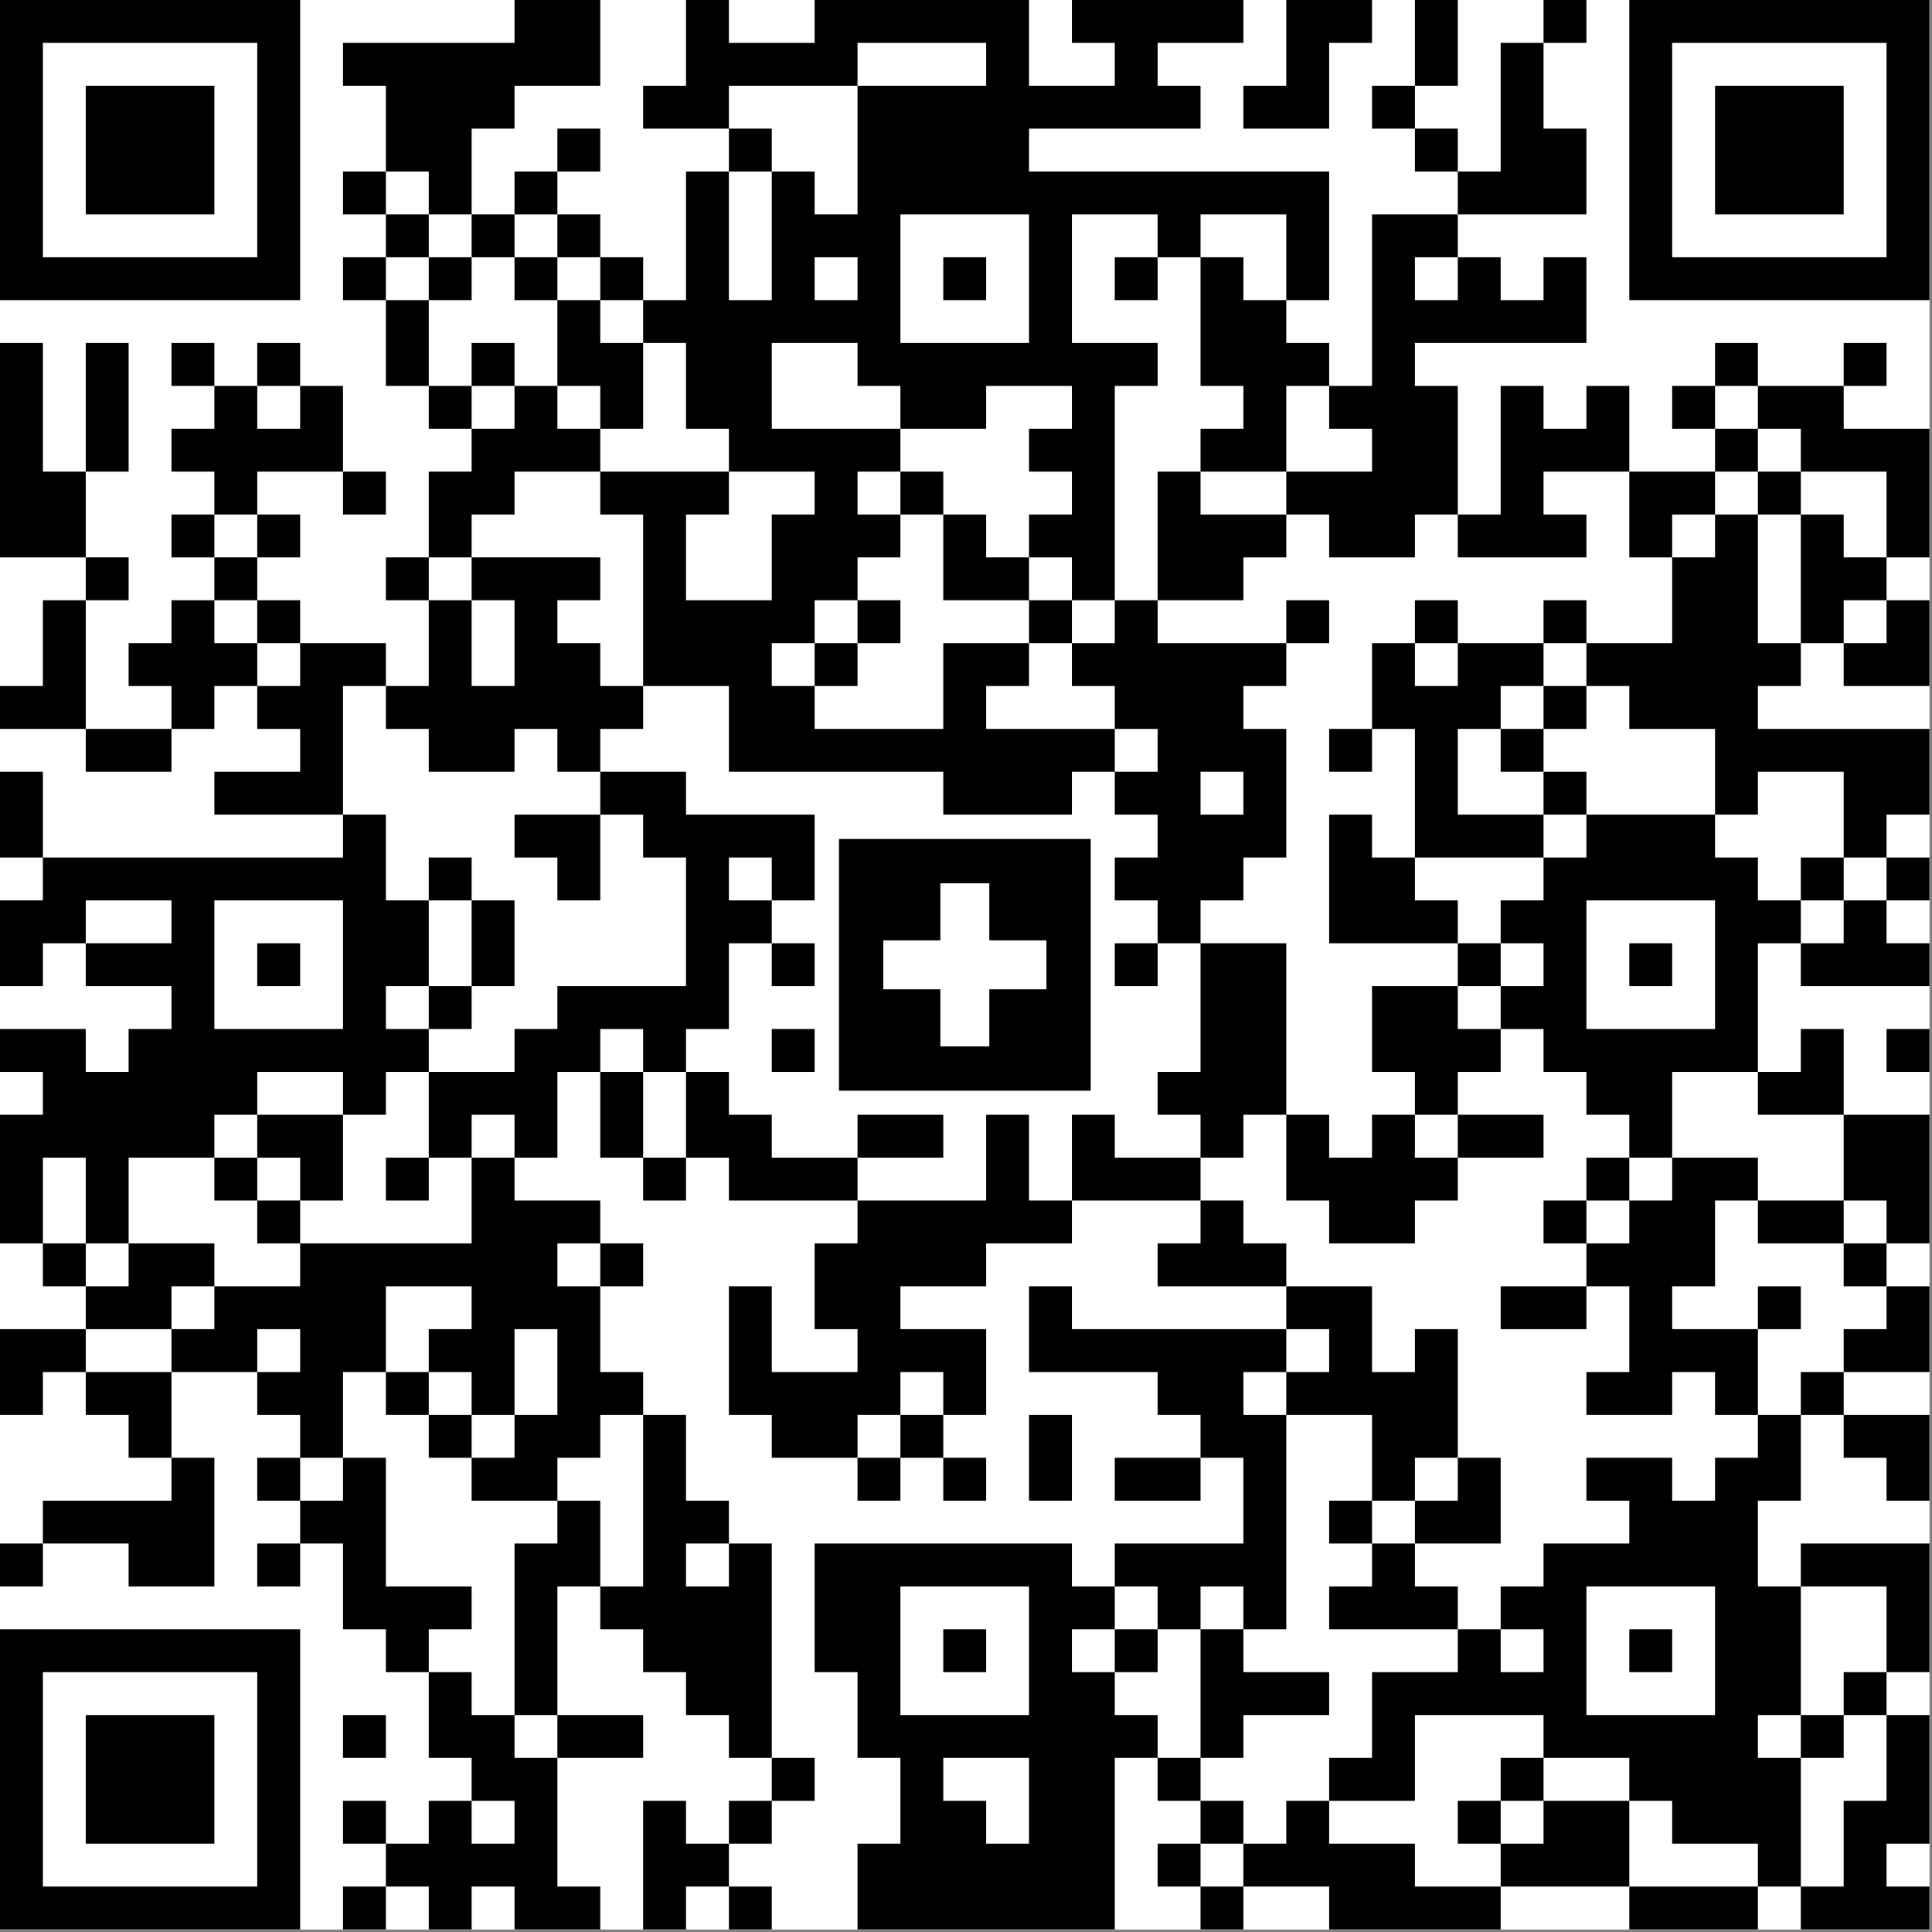 <?xml version="1.0" encoding="UTF-8" standalone="no"?>
<!DOCTYPE svg PUBLIC "-//W3C//DTD SVG 1.1//EN" "http://www.w3.org/Graphics/SVG/1.1/DTD/svg11.dtd">
<svg width="100%" height="100%" viewBox="0 0 544 544" version="1.1" xmlns="http://www.w3.org/2000/svg" xmlns:xlink="http://www.w3.org/1999/xlink" xml:space="preserve" xmlns:serif="http://www.serif.com/" style="fill-rule:evenodd;clip-rule:evenodd;stroke-linejoin:round;stroke-miterlimit:2;">
    <rect x="0" y="0" width="544" height="544" fill="#808080" stroke="none"/>
    <g id="Layer1">
        <rect x="0" y="0" width="543.306" height="543.306" style="fill:white;"/>
    </g>
    <g transform="matrix(4.259,0,0,4.259,0,0)">
        <path d="M0,2.835L2.835,2.835L2.835,0L0,0L0,2.835ZM2.835,2.835L5.669,2.835L5.669,0L2.835,0L2.835,2.835ZM5.669,2.835L8.504,2.835L8.504,0L5.669,0L5.669,2.835ZM8.504,2.835L11.339,2.835L11.339,0L8.504,0L8.504,2.835ZM11.339,2.835L14.173,2.835L14.173,0L11.339,0L11.339,2.835ZM14.173,2.835L17.008,2.835L17.008,0L14.173,0L14.173,2.835ZM17.008,2.835L19.843,2.835L19.843,0L17.008,0L17.008,2.835ZM34.016,2.835L36.85,2.835L36.85,0L34.016,0L34.016,2.835ZM36.85,2.835L39.685,2.835L39.685,0L36.85,0L36.85,2.835ZM45.354,2.835L48.189,2.835L48.189,0L45.354,0L45.354,2.835ZM53.858,2.835L56.693,2.835L56.693,0L53.858,0L53.858,2.835ZM56.693,2.835L59.528,2.835L59.528,0L56.693,0L56.693,2.835ZM59.528,2.835L62.362,2.835L62.362,0L59.528,0L59.528,2.835ZM62.362,2.835L65.197,2.835L65.197,0L62.362,0L62.362,2.835ZM65.197,2.835L68.031,2.835L68.031,0L65.197,0L65.197,2.835ZM70.866,2.835L73.701,2.835L73.701,0L70.866,0L70.866,2.835ZM73.701,2.835L76.535,2.835L76.535,0L73.701,0L73.701,2.835ZM76.535,2.835L79.37,2.835L79.37,0L76.535,0L76.535,2.835ZM79.37,2.835L82.205,2.835L82.205,0L79.37,0L79.37,2.835ZM85.039,2.835L87.874,2.835L87.874,0L85.039,0L85.039,2.835ZM87.874,2.835L90.709,2.835L90.709,0L87.874,0L87.874,2.835ZM93.543,2.835L96.378,2.835L96.378,0L93.543,0L93.543,2.835ZM102.047,2.835L104.882,2.835L104.882,0L102.047,0L102.047,2.835ZM107.717,2.835L110.551,2.835L110.551,0L107.717,0L107.717,2.835ZM110.551,2.835L113.386,2.835L113.386,0L110.551,0L110.551,2.835ZM113.386,2.835L116.22,2.835L116.22,0L113.386,0L113.386,2.835ZM116.22,2.835L119.055,2.835L119.055,0L116.22,0L116.22,2.835ZM119.055,2.835L121.89,2.835L121.89,0L119.055,0L119.055,2.835ZM121.89,2.835L124.724,2.835L124.724,0L121.89,0L121.89,2.835ZM124.724,2.835L127.559,2.835L127.559,0L124.724,0L124.724,2.835ZM0,5.669L2.835,5.669L2.835,2.835L0,2.835L0,5.669ZM17.008,5.669L19.843,5.669L19.843,2.835L17.008,2.835L17.008,5.669ZM22.677,5.669L25.512,5.669L25.512,2.835L22.677,2.835L22.677,5.669ZM25.512,5.669L28.346,5.669L28.346,2.835L25.512,2.835L25.512,5.669ZM28.346,5.669L31.181,5.669L31.181,2.835L28.346,2.835L28.346,5.669ZM31.181,5.669L34.016,5.669L34.016,2.835L31.181,2.835L31.181,5.669ZM34.016,5.669L36.85,5.669L36.85,2.835L34.016,2.835L34.016,5.669ZM36.85,5.669L39.685,5.669L39.685,2.835L36.85,2.835L36.85,5.669ZM45.354,5.669L48.189,5.669L48.189,2.835L45.354,2.835L45.354,5.669ZM48.189,5.669L51.024,5.669L51.024,2.835L48.189,2.835L48.189,5.669ZM51.024,5.669L53.858,5.669L53.858,2.835L51.024,2.835L51.024,5.669ZM53.858,5.669L56.693,5.669L56.693,2.835L53.858,2.835L53.858,5.669ZM65.197,5.669L68.031,5.669L68.031,2.835L65.197,2.835L65.197,5.669ZM73.701,5.669L76.535,5.669L76.535,2.835L73.701,2.835L73.701,5.669ZM85.039,5.669L87.874,5.669L87.874,2.835L85.039,2.835L85.039,5.669ZM93.543,5.669L96.378,5.669L96.378,2.835L93.543,2.835L93.543,5.669ZM99.213,5.669L102.047,5.669L102.047,2.835L99.213,2.835L99.213,5.669ZM107.717,5.669L110.551,5.669L110.551,2.835L107.717,2.835L107.717,5.669ZM124.724,5.669L127.559,5.669L127.559,2.835L124.724,2.835L124.724,5.669ZM0,8.504L2.835,8.504L2.835,5.669L0,5.669L0,8.504ZM5.669,8.504L8.504,8.504L8.504,5.669L5.669,5.669L5.669,8.504ZM8.504,8.504L11.339,8.504L11.339,5.669L8.504,5.669L8.504,8.504ZM11.339,8.504L14.173,8.504L14.173,5.669L11.339,5.669L11.339,8.504ZM17.008,8.504L19.843,8.504L19.843,5.669L17.008,5.669L17.008,8.504ZM25.512,8.504L28.346,8.504L28.346,5.669L25.512,5.669L25.512,8.504ZM28.346,8.504L31.181,8.504L31.181,5.669L28.346,5.669L28.346,8.504ZM31.181,8.504L34.016,8.504L34.016,5.669L31.181,5.669L31.181,8.504ZM42.52,8.504L45.354,8.504L45.354,5.669L42.52,5.669L42.52,8.504ZM45.354,8.504L48.189,8.504L48.189,5.669L45.354,5.669L45.354,8.504ZM56.693,8.504L59.528,8.504L59.528,5.669L56.693,5.669L56.693,8.504ZM59.528,8.504L62.362,8.504L62.362,5.669L59.528,5.669L59.528,8.504ZM62.362,8.504L65.197,8.504L65.197,5.669L62.362,5.669L62.362,8.504ZM65.197,8.504L68.031,8.504L68.031,5.669L65.197,5.669L65.197,8.504ZM68.031,8.504L70.866,8.504L70.866,5.669L68.031,5.669L68.031,8.504ZM70.866,8.504L73.701,8.504L73.701,5.669L70.866,5.669L70.866,8.504ZM73.701,8.504L76.535,8.504L76.535,5.669L73.701,5.669L73.701,8.504ZM76.535,8.504L79.37,8.504L79.37,5.669L76.535,5.669L76.535,8.504ZM82.205,8.504L85.039,8.504L85.039,5.669L82.205,5.669L82.205,8.504ZM85.039,8.504L87.874,8.504L87.874,5.669L85.039,5.669L85.039,8.504ZM90.709,8.504L93.543,8.504L93.543,5.669L90.709,5.669L90.709,8.504ZM99.213,8.504L102.047,8.504L102.047,5.669L99.213,5.669L99.213,8.504ZM107.717,8.504L110.551,8.504L110.551,5.669L107.717,5.669L107.717,8.504ZM113.386,8.504L116.22,8.504L116.22,5.669L113.386,5.669L113.386,8.504ZM116.22,8.504L119.055,8.504L119.055,5.669L116.22,5.669L116.22,8.504ZM119.055,8.504L121.89,8.504L121.89,5.669L119.055,5.669L119.055,8.504ZM124.724,8.504L127.559,8.504L127.559,5.669L124.724,5.669L124.724,8.504ZM0,11.339L2.835,11.339L2.835,8.504L0,8.504L0,11.339ZM5.669,11.339L8.504,11.339L8.504,8.504L5.669,8.504L5.669,11.339ZM8.504,11.339L11.339,11.339L11.339,8.504L8.504,8.504L8.504,11.339ZM11.339,11.339L14.173,11.339L14.173,8.504L11.339,8.504L11.339,11.339ZM17.008,11.339L19.843,11.339L19.843,8.504L17.008,8.504L17.008,11.339ZM25.512,11.339L28.346,11.339L28.346,8.504L25.512,8.504L25.512,11.339ZM28.346,11.339L31.181,11.339L31.181,8.504L28.346,8.504L28.346,11.339ZM36.85,11.339L39.685,11.339L39.685,8.504L36.85,8.504L36.85,11.339ZM48.189,11.339L51.024,11.339L51.024,8.504L48.189,8.504L48.189,11.339ZM56.693,11.339L59.528,11.339L59.528,8.504L56.693,8.504L56.693,11.339ZM59.528,11.339L62.362,11.339L62.362,8.504L59.528,8.504L59.528,11.339ZM62.362,11.339L65.197,11.339L65.197,8.504L62.362,8.504L62.362,11.339ZM65.197,11.339L68.031,11.339L68.031,8.504L65.197,8.504L65.197,11.339ZM93.543,11.339L96.378,11.339L96.378,8.504L93.543,8.504L93.543,11.339ZM99.213,11.339L102.047,11.339L102.047,8.504L99.213,8.504L99.213,11.339ZM102.047,11.339L104.882,11.339L104.882,8.504L102.047,8.504L102.047,11.339ZM107.717,11.339L110.551,11.339L110.551,8.504L107.717,8.504L107.717,11.339ZM113.386,11.339L116.22,11.339L116.22,8.504L113.386,8.504L113.386,11.339ZM116.22,11.339L119.055,11.339L119.055,8.504L116.22,8.504L116.22,11.339ZM119.055,11.339L121.89,11.339L121.89,8.504L119.055,8.504L119.055,11.339ZM124.724,11.339L127.559,11.339L127.559,8.504L124.724,8.504L124.724,11.339ZM0,14.173L2.835,14.173L2.835,11.339L0,11.339L0,14.173ZM5.669,14.173L8.504,14.173L8.504,11.339L5.669,11.339L5.669,14.173ZM8.504,14.173L11.339,14.173L11.339,11.339L8.504,11.339L8.504,14.173ZM11.339,14.173L14.173,14.173L14.173,11.339L11.339,11.339L11.339,14.173ZM17.008,14.173L19.843,14.173L19.843,11.339L17.008,11.339L17.008,14.173ZM22.677,14.173L25.512,14.173L25.512,11.339L22.677,11.339L22.677,14.173ZM28.346,14.173L31.181,14.173L31.181,11.339L28.346,11.339L28.346,14.173ZM34.016,14.173L36.85,14.173L36.85,11.339L34.016,11.339L34.016,14.173ZM45.354,14.173L48.189,14.173L48.189,11.339L45.354,11.339L45.354,14.173ZM51.024,14.173L53.858,14.173L53.858,11.339L51.024,11.339L51.024,14.173ZM56.693,14.173L59.528,14.173L59.528,11.339L56.693,11.339L56.693,14.173ZM59.528,14.173L62.362,14.173L62.362,11.339L59.528,11.339L59.528,14.173ZM62.362,14.173L65.197,14.173L65.197,11.339L62.362,11.339L62.362,14.173ZM65.197,14.173L68.031,14.173L68.031,11.339L65.197,11.339L65.197,14.173ZM68.031,14.173L70.866,14.173L70.866,11.339L68.031,11.339L68.031,14.173ZM70.866,14.173L73.701,14.173L73.701,11.339L70.866,11.339L70.866,14.173ZM73.701,14.173L76.535,14.173L76.535,11.339L73.701,11.339L73.701,14.173ZM76.535,14.173L79.37,14.173L79.37,11.339L76.535,11.339L76.535,14.173ZM79.37,14.173L82.205,14.173L82.205,11.339L79.37,11.339L79.37,14.173ZM82.205,14.173L85.039,14.173L85.039,11.339L82.205,11.339L82.205,14.173ZM85.039,14.173L87.874,14.173L87.874,11.339L85.039,11.339L85.039,14.173ZM96.378,14.173L99.213,14.173L99.213,11.339L96.378,11.339L96.378,14.173ZM99.213,14.173L102.047,14.173L102.047,11.339L99.213,11.339L99.213,14.173ZM102.047,14.173L104.882,14.173L104.882,11.339L102.047,11.339L102.047,14.173ZM107.717,14.173L110.551,14.173L110.551,11.339L107.717,11.339L107.717,14.173ZM113.386,14.173L116.22,14.173L116.22,11.339L113.386,11.339L113.386,14.173ZM116.22,14.173L119.055,14.173L119.055,11.339L116.22,11.339L116.22,14.173ZM119.055,14.173L121.89,14.173L121.89,11.339L119.055,11.339L119.055,14.173ZM124.724,14.173L127.559,14.173L127.559,11.339L124.724,11.339L124.724,14.173ZM0,17.008L2.835,17.008L2.835,14.173L0,14.173L0,17.008ZM17.008,17.008L19.843,17.008L19.843,14.173L17.008,14.173L17.008,17.008ZM25.512,17.008L28.346,17.008L28.346,14.173L25.512,14.173L25.512,17.008ZM31.181,17.008L34.016,17.008L34.016,14.173L31.181,14.173L31.181,17.008ZM36.85,17.008L39.685,17.008L39.685,14.173L36.85,14.173L36.85,17.008ZM45.354,17.008L48.189,17.008L48.189,14.173L45.354,14.173L45.354,17.008ZM51.024,17.008L53.858,17.008L53.858,14.173L51.024,14.173L51.024,17.008ZM53.858,17.008L56.693,17.008L56.693,14.173L53.858,14.173L53.858,17.008ZM56.693,17.008L59.528,17.008L59.528,14.173L56.693,14.173L56.693,17.008ZM68.031,17.008L70.866,17.008L70.866,14.173L68.031,14.173L68.031,17.008ZM76.535,17.008L79.37,17.008L79.37,14.173L76.535,14.173L76.535,17.008ZM85.039,17.008L87.874,17.008L87.874,14.173L85.039,14.173L85.039,17.008ZM90.709,17.008L93.543,17.008L93.543,14.173L90.709,14.173L90.709,17.008ZM93.543,17.008L96.378,17.008L96.378,14.173L93.543,14.173L93.543,17.008ZM107.717,17.008L110.551,17.008L110.551,14.173L107.717,14.173L107.717,17.008ZM124.724,17.008L127.559,17.008L127.559,14.173L124.724,14.173L124.724,17.008ZM0,19.843L2.835,19.843L2.835,17.008L0,17.008L0,19.843ZM2.835,19.843L5.669,19.843L5.669,17.008L2.835,17.008L2.835,19.843ZM5.669,19.843L8.504,19.843L8.504,17.008L5.669,17.008L5.669,19.843ZM8.504,19.843L11.339,19.843L11.339,17.008L8.504,17.008L8.504,19.843ZM11.339,19.843L14.173,19.843L14.173,17.008L11.339,17.008L11.339,19.843ZM14.173,19.843L17.008,19.843L17.008,17.008L14.173,17.008L14.173,19.843ZM17.008,19.843L19.843,19.843L19.843,17.008L17.008,17.008L17.008,19.843ZM22.677,19.843L25.512,19.843L25.512,17.008L22.677,17.008L22.677,19.843ZM28.346,19.843L31.181,19.843L31.181,17.008L28.346,17.008L28.346,19.843ZM34.016,19.843L36.85,19.843L36.85,17.008L34.016,17.008L34.016,19.843ZM39.685,19.843L42.52,19.843L42.52,17.008L39.685,17.008L39.685,19.843ZM45.354,19.843L48.189,19.843L48.189,17.008L45.354,17.008L45.354,19.843ZM51.024,19.843L53.858,19.843L53.858,17.008L51.024,17.008L51.024,19.843ZM56.693,19.843L59.528,19.843L59.528,17.008L56.693,17.008L56.693,19.843ZM62.362,19.843L65.197,19.843L65.197,17.008L62.362,17.008L62.362,19.843ZM68.031,19.843L70.866,19.843L70.866,17.008L68.031,17.008L68.031,19.843ZM73.701,19.843L76.535,19.843L76.535,17.008L73.701,17.008L73.701,19.843ZM79.37,19.843L82.205,19.843L82.205,17.008L79.37,17.008L79.37,19.843ZM85.039,19.843L87.874,19.843L87.874,17.008L85.039,17.008L85.039,19.843ZM90.709,19.843L93.543,19.843L93.543,17.008L90.709,17.008L90.709,19.843ZM96.378,19.843L99.213,19.843L99.213,17.008L96.378,17.008L96.378,19.843ZM102.047,19.843L104.882,19.843L104.882,17.008L102.047,17.008L102.047,19.843ZM107.717,19.843L110.551,19.843L110.551,17.008L107.717,17.008L107.717,19.843ZM110.551,19.843L113.386,19.843L113.386,17.008L110.551,17.008L110.551,19.843ZM113.386,19.843L116.22,19.843L116.22,17.008L113.386,17.008L113.386,19.843ZM116.22,19.843L119.055,19.843L119.055,17.008L116.22,17.008L116.22,19.843ZM119.055,19.843L121.89,19.843L121.89,17.008L119.055,17.008L119.055,19.843ZM121.89,19.843L124.724,19.843L124.724,17.008L121.89,17.008L121.89,19.843ZM124.724,19.843L127.559,19.843L127.559,17.008L124.724,17.008L124.724,19.843ZM25.512,22.677L28.346,22.677L28.346,19.843L25.512,19.843L25.512,22.677ZM36.85,22.677L39.685,22.677L39.685,19.843L36.85,19.843L36.85,22.677ZM42.52,22.677L45.354,22.677L45.354,19.843L42.52,19.843L42.52,22.677ZM45.354,22.677L48.189,22.677L48.189,19.843L45.354,19.843L45.354,22.677ZM48.189,22.677L51.024,22.677L51.024,19.843L48.189,19.843L48.189,22.677ZM51.024,22.677L53.858,22.677L53.858,19.843L51.024,19.843L51.024,22.677ZM53.858,22.677L56.693,22.677L56.693,19.843L53.858,19.843L53.858,22.677ZM56.693,22.677L59.528,22.677L59.528,19.843L56.693,19.843L56.693,22.677ZM68.031,22.677L70.866,22.677L70.866,19.843L68.031,19.843L68.031,22.677ZM79.37,22.677L82.205,22.677L82.205,19.843L79.37,19.843L79.37,22.677ZM82.205,22.677L85.039,22.677L85.039,19.843L82.205,19.843L82.205,22.677ZM90.709,22.677L93.543,22.677L93.543,19.843L90.709,19.843L90.709,22.677ZM93.543,22.677L96.378,22.677L96.378,19.843L93.543,19.843L93.543,22.677ZM96.378,22.677L99.213,22.677L99.213,19.843L96.378,19.843L96.378,22.677ZM99.213,22.677L102.047,22.677L102.047,19.843L99.213,19.843L99.213,22.677ZM102.047,22.677L104.882,22.677L104.882,19.843L102.047,19.843L102.047,22.677ZM0,25.512L2.835,25.512L2.835,22.677L0,22.677L0,25.512ZM5.669,25.512L8.504,25.512L8.504,22.677L5.669,22.677L5.669,25.512ZM11.339,25.512L14.173,25.512L14.173,22.677L11.339,22.677L11.339,25.512ZM17.008,25.512L19.843,25.512L19.843,22.677L17.008,22.677L17.008,25.512ZM25.512,25.512L28.346,25.512L28.346,22.677L25.512,22.677L25.512,25.512ZM31.181,25.512L34.016,25.512L34.016,22.677L31.181,22.677L31.181,25.512ZM36.85,25.512L39.685,25.512L39.685,22.677L36.85,22.677L36.85,25.512ZM39.685,25.512L42.52,25.512L42.52,22.677L39.685,22.677L39.685,25.512ZM45.354,25.512L48.189,25.512L48.189,22.677L45.354,22.677L45.354,25.512ZM48.189,25.512L51.024,25.512L51.024,22.677L48.189,22.677L48.189,25.512ZM56.693,25.512L59.528,25.512L59.528,22.677L56.693,22.677L56.693,25.512ZM59.528,25.512L62.362,25.512L62.362,22.677L59.528,22.677L59.528,25.512ZM62.362,25.512L65.197,25.512L65.197,22.677L62.362,22.677L62.362,25.512ZM65.197,25.512L68.031,25.512L68.031,22.677L65.197,22.677L65.197,25.512ZM68.031,25.512L70.866,25.512L70.866,22.677L68.031,22.677L68.031,25.512ZM70.866,25.512L73.701,25.512L73.701,22.677L70.866,22.677L70.866,25.512ZM73.701,25.512L76.535,25.512L76.535,22.677L73.701,22.677L73.701,25.512ZM79.37,25.512L82.205,25.512L82.205,22.677L79.37,22.677L79.37,25.512ZM82.205,25.512L85.039,25.512L85.039,22.677L82.205,22.677L82.205,25.512ZM85.039,25.512L87.874,25.512L87.874,22.677L85.039,22.677L85.039,25.512ZM90.709,25.512L93.543,25.512L93.543,22.677L90.709,22.677L90.709,25.512ZM113.386,25.512L116.22,25.512L116.22,22.677L113.386,22.677L113.386,25.512ZM121.89,25.512L124.724,25.512L124.724,22.677L121.89,22.677L121.89,25.512ZM0,28.346L2.835,28.346L2.835,25.512L0,25.512L0,28.346ZM5.669,28.346L8.504,28.346L8.504,25.512L5.669,25.512L5.669,28.346ZM14.173,28.346L17.008,28.346L17.008,25.512L14.173,25.512L14.173,28.346ZM19.843,28.346L22.677,28.346L22.677,25.512L19.843,25.512L19.843,28.346ZM28.346,28.346L31.181,28.346L31.181,25.512L28.346,25.512L28.346,28.346ZM34.016,28.346L36.85,28.346L36.85,25.512L34.016,25.512L34.016,28.346ZM39.685,28.346L42.52,28.346L42.52,25.512L39.685,25.512L39.685,28.346ZM45.354,28.346L48.189,28.346L48.189,25.512L45.354,25.512L45.354,28.346ZM48.189,28.346L51.024,28.346L51.024,25.512L48.189,25.512L48.189,28.346ZM59.528,28.346L62.362,28.346L62.362,25.512L59.528,25.512L59.528,28.346ZM62.362,28.346L65.197,28.346L65.197,25.512L62.362,25.512L62.362,28.346ZM70.866,28.346L73.701,28.346L73.701,25.512L70.866,25.512L70.866,28.346ZM82.205,28.346L85.039,28.346L85.039,25.512L82.205,25.512L82.205,28.346ZM87.874,28.346L90.709,28.346L90.709,25.512L87.874,25.512L87.874,28.346ZM90.709,28.346L93.543,28.346L93.543,25.512L90.709,25.512L90.709,28.346ZM93.543,28.346L96.378,28.346L96.378,25.512L93.543,25.512L93.543,28.346ZM99.213,28.346L102.047,28.346L102.047,25.512L99.213,25.512L99.213,28.346ZM104.882,28.346L107.717,28.346L107.717,25.512L104.882,25.512L104.882,28.346ZM110.551,28.346L113.386,28.346L113.386,25.512L110.551,25.512L110.551,28.346ZM116.22,28.346L119.055,28.346L119.055,25.512L116.22,25.512L116.22,28.346ZM119.055,28.346L121.89,28.346L121.89,25.512L119.055,25.512L119.055,28.346ZM0,31.181L2.835,31.181L2.835,28.346L0,28.346L0,31.181ZM5.669,31.181L8.504,31.181L8.504,28.346L5.669,28.346L5.669,31.181ZM11.339,31.181L14.173,31.181L14.173,28.346L11.339,28.346L11.339,31.181ZM14.173,31.181L17.008,31.181L17.008,28.346L14.173,28.346L14.173,31.181ZM17.008,31.181L19.843,31.181L19.843,28.346L17.008,28.346L17.008,31.181ZM19.843,31.181L22.677,31.181L22.677,28.346L19.843,28.346L19.843,31.181ZM31.181,31.181L34.016,31.181L34.016,28.346L31.181,28.346L31.181,31.181ZM34.016,31.181L36.85,31.181L36.85,28.346L34.016,28.346L34.016,31.181ZM36.85,31.181L39.685,31.181L39.685,28.346L36.85,28.346L36.85,31.181ZM48.189,31.181L51.024,31.181L51.024,28.346L48.189,28.346L48.189,31.181ZM51.024,31.181L53.858,31.181L53.858,28.346L51.024,28.346L51.024,31.181ZM53.858,31.181L56.693,31.181L56.693,28.346L53.858,28.346L53.858,31.181ZM56.693,31.181L59.528,31.181L59.528,28.346L56.693,28.346L56.693,31.181ZM68.031,31.181L70.866,31.181L70.866,28.346L68.031,28.346L68.031,31.181ZM70.866,31.181L73.701,31.181L73.701,28.346L70.866,28.346L70.866,31.181ZM79.37,31.181L82.205,31.181L82.205,28.346L79.37,28.346L79.37,31.181ZM82.205,31.181L85.039,31.181L85.039,28.346L82.205,28.346L82.205,31.181ZM90.709,31.181L93.543,31.181L93.543,28.346L90.709,28.346L90.709,31.181ZM93.543,31.181L96.378,31.181L96.378,28.346L93.543,28.346L93.543,31.181ZM99.213,31.181L102.047,31.181L102.047,28.346L99.213,28.346L99.213,31.181ZM102.047,31.181L104.882,31.181L104.882,28.346L102.047,28.346L102.047,31.181ZM104.882,31.181L107.717,31.181L107.717,28.346L104.882,28.346L104.882,31.181ZM113.386,31.181L116.22,31.181L116.22,28.346L113.386,28.346L113.386,31.181ZM119.055,31.181L121.89,31.181L121.89,28.346L119.055,28.346L119.055,31.181ZM121.89,31.181L124.724,31.181L124.724,28.346L121.89,28.346L121.89,31.181ZM124.724,31.181L127.559,31.181L127.559,28.346L124.724,28.346L124.724,31.181ZM0,34.016L2.835,34.016L2.835,31.181L0,31.181L0,34.016ZM2.835,34.016L5.669,34.016L5.669,31.181L2.835,31.181L2.835,34.016ZM14.173,34.016L17.008,34.016L17.008,31.181L14.173,31.181L14.173,34.016ZM22.677,34.016L25.512,34.016L25.512,31.181L22.677,31.181L22.677,34.016ZM28.346,34.016L31.181,34.016L31.181,31.181L28.346,31.181L28.346,34.016ZM31.181,34.016L34.016,34.016L34.016,31.181L31.181,31.181L31.181,34.016ZM39.685,34.016L42.52,34.016L42.52,31.181L39.685,31.181L39.685,34.016ZM42.52,34.016L45.354,34.016L45.354,31.181L42.52,31.181L42.52,34.016ZM45.354,34.016L48.189,34.016L48.189,31.181L45.354,31.181L45.354,34.016ZM53.858,34.016L56.693,34.016L56.693,31.181L53.858,31.181L53.858,34.016ZM59.528,34.016L62.362,34.016L62.362,31.181L59.528,31.181L59.528,34.016ZM70.866,34.016L73.701,34.016L73.701,31.181L70.866,31.181L70.866,34.016ZM76.535,34.016L79.37,34.016L79.37,31.181L76.535,31.181L76.535,34.016ZM85.039,34.016L87.874,34.016L87.874,31.181L85.039,31.181L85.039,34.016ZM87.874,34.016L90.709,34.016L90.709,31.181L87.874,31.181L87.874,34.016ZM90.709,34.016L93.543,34.016L93.543,31.181L90.709,31.181L90.709,34.016ZM93.543,34.016L96.378,34.016L96.378,31.181L93.543,31.181L93.543,34.016ZM99.213,34.016L102.047,34.016L102.047,31.181L99.213,31.181L99.213,34.016ZM107.717,34.016L110.551,34.016L110.551,31.181L107.717,31.181L107.717,34.016ZM110.551,34.016L113.386,34.016L113.386,31.181L110.551,31.181L110.551,34.016ZM116.22,34.016L119.055,34.016L119.055,31.181L116.22,31.181L116.22,34.016ZM124.724,34.016L127.559,34.016L127.559,31.181L124.724,31.181L124.724,34.016ZM0,36.85L2.835,36.85L2.835,34.016L0,34.016L0,36.85ZM2.835,36.85L5.669,36.85L5.669,34.016L2.835,34.016L2.835,36.85ZM11.339,36.85L14.173,36.85L14.173,34.016L11.339,34.016L11.339,36.85ZM17.008,36.85L19.843,36.85L19.843,34.016L17.008,34.016L17.008,36.85ZM28.346,36.85L31.181,36.85L31.181,34.016L28.346,34.016L28.346,36.85ZM42.52,36.85L45.354,36.85L45.354,34.016L42.52,34.016L42.52,36.85ZM51.024,36.85L53.858,36.85L53.858,34.016L51.024,34.016L51.024,36.85ZM53.858,36.85L56.693,36.85L56.693,34.016L53.858,34.016L53.858,36.85ZM56.693,36.85L59.528,36.85L59.528,34.016L56.693,34.016L56.693,36.85ZM62.362,36.85L65.197,36.85L65.197,34.016L62.362,34.016L62.362,36.85ZM68.031,36.85L70.866,36.85L70.866,34.016L68.031,34.016L68.031,36.85ZM70.866,36.85L73.701,36.85L73.701,34.016L70.866,34.016L70.866,36.85ZM76.535,36.85L79.37,36.85L79.37,34.016L76.535,34.016L76.535,36.85ZM79.37,36.85L82.205,36.85L82.205,34.016L79.37,34.016L79.37,36.85ZM82.205,36.85L85.039,36.85L85.039,34.016L82.205,34.016L82.205,36.85ZM87.874,36.85L90.709,36.85L90.709,34.016L87.874,34.016L87.874,36.85ZM90.709,36.85L93.543,36.85L93.543,34.016L90.709,34.016L90.709,36.85ZM96.378,36.85L99.213,36.85L99.213,34.016L96.378,34.016L96.378,36.85ZM99.213,36.85L102.047,36.85L102.047,34.016L99.213,34.016L99.213,36.85ZM102.047,36.85L104.882,36.85L104.882,34.016L102.047,34.016L102.047,36.85ZM107.717,36.85L110.551,36.85L110.551,34.016L107.717,34.016L107.717,36.85ZM113.386,36.85L116.22,36.85L116.22,34.016L113.386,34.016L113.386,36.85ZM119.055,36.85L121.89,36.85L121.89,34.016L119.055,34.016L119.055,36.85ZM124.724,36.85L127.559,36.85L127.559,34.016L124.724,34.016L124.724,36.85ZM5.669,39.685L8.504,39.685L8.504,36.85L5.669,36.85L5.669,39.685ZM14.173,39.685L17.008,39.685L17.008,36.85L14.173,36.85L14.173,39.685ZM25.512,39.685L28.346,39.685L28.346,36.85L25.512,36.85L25.512,39.685ZM31.181,39.685L34.016,39.685L34.016,36.85L31.181,36.85L31.181,39.685ZM34.016,39.685L36.85,39.685L36.85,36.85L34.016,36.85L34.016,39.685ZM36.85,39.685L39.685,39.685L39.685,36.85L36.85,36.85L36.85,39.685ZM42.52,39.685L45.354,39.685L45.354,36.85L42.52,36.85L42.52,39.685ZM51.024,39.685L53.858,39.685L53.858,36.85L51.024,36.85L51.024,39.685ZM53.858,39.685L56.693,39.685L56.693,36.85L53.858,36.85L53.858,39.685ZM62.362,39.685L65.197,39.685L65.197,36.85L62.362,36.85L62.362,39.685ZM65.197,39.685L68.031,39.685L68.031,36.85L65.197,36.85L65.197,39.685ZM70.866,39.685L73.701,39.685L73.701,36.85L70.866,36.85L70.866,39.685ZM76.535,39.685L79.37,39.685L79.37,36.85L76.535,36.85L76.535,39.685ZM79.37,39.685L82.205,39.685L82.205,36.85L79.37,36.85L79.37,39.685ZM110.551,39.685L113.386,39.685L113.386,36.85L110.551,36.85L110.551,39.685ZM113.386,39.685L116.22,39.685L116.22,36.85L113.386,36.85L113.386,39.685ZM119.055,39.685L121.89,39.685L121.89,36.85L119.055,36.85L119.055,39.685ZM121.89,39.685L124.724,39.685L124.724,36.85L121.89,36.85L121.89,39.685ZM2.835,42.52L5.669,42.52L5.669,39.685L2.835,39.685L2.835,42.52ZM11.339,42.52L14.173,42.52L14.173,39.685L11.339,39.685L11.339,42.52ZM17.008,42.52L19.843,42.52L19.843,39.685L17.008,39.685L17.008,42.52ZM28.346,42.52L31.181,42.52L31.181,39.685L28.346,39.685L28.346,42.52ZM34.016,42.52L36.85,42.52L36.85,39.685L34.016,39.685L34.016,42.52ZM42.52,42.52L45.354,42.52L45.354,39.685L42.52,39.685L42.52,42.52ZM45.354,42.52L48.189,42.52L48.189,39.685L45.354,39.685L45.354,42.52ZM48.189,42.52L51.024,42.52L51.024,39.685L48.189,39.685L48.189,42.52ZM51.024,42.52L53.858,42.52L53.858,39.685L51.024,39.685L51.024,42.52ZM56.693,42.52L59.528,42.52L59.528,39.685L56.693,39.685L56.693,42.52ZM68.031,42.52L70.866,42.52L70.866,39.685L68.031,39.685L68.031,42.52ZM73.701,42.52L76.535,42.52L76.535,39.685L73.701,39.685L73.701,42.52ZM85.039,42.52L87.874,42.52L87.874,39.685L85.039,39.685L85.039,42.52ZM93.543,42.52L96.378,42.52L96.378,39.685L93.543,39.685L93.543,42.52ZM102.047,42.52L104.882,42.52L104.882,39.685L102.047,39.685L102.047,42.52ZM110.551,42.52L113.386,42.52L113.386,39.685L110.551,39.685L110.551,42.52ZM113.386,42.52L116.22,42.52L116.22,39.685L113.386,39.685L113.386,42.52ZM119.055,42.52L121.89,42.52L121.89,39.685L119.055,39.685L119.055,42.52ZM124.724,42.52L127.559,42.52L127.559,39.685L124.724,39.685L124.724,42.52ZM2.835,45.354L5.669,45.354L5.669,42.52L2.835,42.52L2.835,45.354ZM8.504,45.354L11.339,45.354L11.339,42.52L8.504,42.52L8.504,45.354ZM11.339,45.354L14.173,45.354L14.173,42.52L11.339,42.52L11.339,45.354ZM14.173,45.354L17.008,45.354L17.008,42.52L14.173,42.52L14.173,45.354ZM19.843,45.354L22.677,45.354L22.677,42.52L19.843,42.52L19.843,45.354ZM22.677,45.354L25.512,45.354L25.512,42.52L22.677,42.52L22.677,45.354ZM28.346,45.354L31.181,45.354L31.181,42.52L28.346,42.52L28.346,45.354ZM34.016,45.354L36.85,45.354L36.85,42.52L34.016,42.52L34.016,45.354ZM36.85,45.354L39.685,45.354L39.685,42.52L36.85,42.52L36.85,45.354ZM42.52,45.354L45.354,45.354L45.354,42.52L42.52,42.52L42.52,45.354ZM45.354,45.354L48.189,45.354L48.189,42.52L45.354,42.52L45.354,45.354ZM48.189,45.354L51.024,45.354L51.024,42.52L48.189,42.52L48.189,45.354ZM53.858,45.354L56.693,45.354L56.693,42.52L53.858,42.52L53.858,45.354ZM62.362,45.354L65.197,45.354L65.197,42.52L62.362,42.52L62.362,45.354ZM65.197,45.354L68.031,45.354L68.031,42.52L65.197,42.52L65.197,45.354ZM70.866,45.354L73.701,45.354L73.701,42.52L70.866,42.52L70.866,45.354ZM73.701,45.354L76.535,45.354L76.535,42.52L73.701,42.52L73.701,45.354ZM76.535,45.354L79.37,45.354L79.37,42.52L76.535,42.52L76.535,45.354ZM79.37,45.354L82.205,45.354L82.205,42.52L79.37,42.52L79.37,45.354ZM82.205,45.354L85.039,45.354L85.039,42.52L82.205,42.52L82.205,45.354ZM90.709,45.354L93.543,45.354L93.543,42.52L90.709,42.52L90.709,45.354ZM96.378,45.354L99.213,45.354L99.213,42.52L96.378,42.52L96.378,45.354ZM99.213,45.354L102.047,45.354L102.047,42.52L99.213,42.52L99.213,45.354ZM104.882,45.354L107.717,45.354L107.717,42.52L104.882,42.52L104.882,45.354ZM107.717,45.354L110.551,45.354L110.551,42.52L107.717,42.52L107.717,45.354ZM110.551,45.354L113.386,45.354L113.386,42.52L110.551,42.52L110.551,45.354ZM113.386,45.354L116.22,45.354L116.22,42.52L113.386,42.52L113.386,45.354ZM116.22,45.354L119.055,45.354L119.055,42.52L116.22,42.52L116.22,45.354ZM121.89,45.354L124.724,45.354L124.724,42.52L121.89,42.52L121.89,45.354ZM124.724,45.354L127.559,45.354L127.559,42.52L124.724,42.52L124.724,45.354ZM0,48.189L2.835,48.189L2.835,45.354L0,45.354L0,48.189ZM2.835,48.189L5.669,48.189L5.669,45.354L2.835,45.354L2.835,48.189ZM11.339,48.189L14.173,48.189L14.173,45.354L11.339,45.354L11.339,48.189ZM17.008,48.189L19.843,48.189L19.843,45.354L17.008,45.354L17.008,48.189ZM19.843,48.189L22.677,48.189L22.677,45.354L19.843,45.354L19.843,48.189ZM25.512,48.189L28.346,48.189L28.346,45.354L25.512,45.354L25.512,48.189ZM28.346,48.189L31.181,48.189L31.181,45.354L28.346,45.354L28.346,48.189ZM31.181,48.189L34.016,48.189L34.016,45.354L31.181,45.354L31.181,48.189ZM34.016,48.189L36.85,48.189L36.85,45.354L34.016,45.354L34.016,48.189ZM36.85,48.189L39.685,48.189L39.685,45.354L36.85,45.354L36.85,48.189ZM39.685,48.189L42.52,48.189L42.52,45.354L39.685,45.354L39.685,48.189ZM48.189,48.189L51.024,48.189L51.024,45.354L48.189,45.354L48.189,48.189ZM51.024,48.189L53.858,48.189L53.858,45.354L51.024,45.354L51.024,48.189ZM62.362,48.189L65.197,48.189L65.197,45.354L62.362,45.354L62.362,48.189ZM73.701,48.189L76.535,48.189L76.535,45.354L73.701,45.354L73.701,48.189ZM76.535,48.189L79.37,48.189L79.37,45.354L76.535,45.354L76.535,48.189ZM79.37,48.189L82.205,48.189L82.205,45.354L79.37,45.354L79.37,48.189ZM90.709,48.189L93.543,48.189L93.543,45.354L90.709,45.354L90.709,48.189ZM93.543,48.189L96.378,48.189L96.378,45.354L93.543,45.354L93.543,48.189ZM96.378,48.189L99.213,48.189L99.213,45.354L96.378,45.354L96.378,48.189ZM102.047,48.189L104.882,48.189L104.882,45.354L102.047,45.354L102.047,48.189ZM107.717,48.189L110.551,48.189L110.551,45.354L107.717,45.354L107.717,48.189ZM110.551,48.189L113.386,48.189L113.386,45.354L110.551,45.354L110.551,48.189ZM113.386,48.189L116.22,48.189L116.22,45.354L113.386,45.354L113.386,48.189ZM5.669,51.024L8.504,51.024L8.504,48.189L5.669,48.189L5.669,51.024ZM8.504,51.024L11.339,51.024L11.339,48.189L8.504,48.189L8.504,51.024ZM19.843,51.024L22.677,51.024L22.677,48.189L19.843,48.189L19.843,51.024ZM28.346,51.024L31.181,51.024L31.181,48.189L28.346,48.189L28.346,51.024ZM31.181,51.024L34.016,51.024L34.016,48.189L31.181,48.189L31.181,51.024ZM36.85,51.024L39.685,51.024L39.685,48.189L36.85,48.189L36.85,51.024ZM48.189,51.024L51.024,51.024L51.024,48.189L48.189,48.189L48.189,51.024ZM51.024,51.024L53.858,51.024L53.858,48.189L51.024,48.189L51.024,51.024ZM53.858,51.024L56.693,51.024L56.693,48.189L53.858,48.189L53.858,51.024ZM56.693,51.024L59.528,51.024L59.528,48.189L56.693,48.189L56.693,51.024ZM59.528,51.024L62.362,51.024L62.362,48.189L59.528,48.189L59.528,51.024ZM62.362,51.024L65.197,51.024L65.197,48.189L62.362,48.189L62.362,51.024ZM65.197,51.024L68.031,51.024L68.031,48.189L65.197,48.189L65.197,51.024ZM68.031,51.024L70.866,51.024L70.866,48.189L68.031,48.189L68.031,51.024ZM70.866,51.024L73.701,51.024L73.701,48.189L70.866,48.189L70.866,51.024ZM76.535,51.024L79.37,51.024L79.37,48.189L76.535,48.189L76.535,51.024ZM79.37,51.024L82.205,51.024L82.205,48.189L79.37,48.189L79.37,51.024ZM82.205,51.024L85.039,51.024L85.039,48.189L82.205,48.189L82.205,51.024ZM87.874,51.024L90.709,51.024L90.709,48.189L87.874,48.189L87.874,51.024ZM93.543,51.024L96.378,51.024L96.378,48.189L93.543,48.189L93.543,51.024ZM99.213,51.024L102.047,51.024L102.047,48.189L99.213,48.189L99.213,51.024ZM113.386,51.024L116.22,51.024L116.22,48.189L113.386,48.189L113.386,51.024ZM116.22,51.024L119.055,51.024L119.055,48.189L116.22,48.189L116.22,51.024ZM119.055,51.024L121.89,51.024L121.89,48.189L119.055,48.189L119.055,51.024ZM121.89,51.024L124.724,51.024L124.724,48.189L121.89,48.189L121.89,51.024ZM124.724,51.024L127.559,51.024L127.559,48.189L124.724,48.189L124.724,51.024ZM0,53.858L2.835,53.858L2.835,51.024L0,51.024L0,53.858ZM14.173,53.858L17.008,53.858L17.008,51.024L14.173,51.024L14.173,53.858ZM17.008,53.858L19.843,53.858L19.843,51.024L17.008,51.024L17.008,53.858ZM19.843,53.858L22.677,53.858L22.677,51.024L19.843,51.024L19.843,53.858ZM39.685,53.858L42.52,53.858L42.52,51.024L39.685,51.024L39.685,53.858ZM42.52,53.858L45.354,53.858L45.354,51.024L42.52,51.024L42.52,53.858ZM62.362,53.858L65.197,53.858L65.197,51.024L62.362,51.024L62.362,53.858ZM65.197,53.858L68.031,53.858L68.031,51.024L65.197,51.024L65.197,53.858ZM68.031,53.858L70.866,53.858L70.866,51.024L68.031,51.024L68.031,53.858ZM73.701,53.858L76.535,53.858L76.535,51.024L73.701,51.024L73.701,53.858ZM76.535,53.858L79.37,53.858L79.37,51.024L76.535,51.024L76.535,53.858ZM82.205,53.858L85.039,53.858L85.039,51.024L82.205,51.024L82.205,53.858ZM93.543,53.858L96.378,53.858L96.378,51.024L93.543,51.024L93.543,53.858ZM102.047,53.858L104.882,53.858L104.882,51.024L102.047,51.024L102.047,53.858ZM113.386,53.858L116.22,53.858L116.22,51.024L113.386,51.024L113.386,53.858ZM121.89,53.858L124.724,53.858L124.724,51.024L121.89,51.024L121.89,53.858ZM124.724,53.858L127.559,53.858L127.559,51.024L124.724,51.024L124.724,53.858ZM0,56.693L2.835,56.693L2.835,53.858L0,53.858L0,56.693ZM22.677,56.693L25.512,56.693L25.512,53.858L22.677,53.858L22.677,56.693ZM34.016,56.693L36.85,56.693L36.85,53.858L34.016,53.858L34.016,56.693ZM36.85,56.693L39.685,56.693L39.685,53.858L36.85,53.858L36.85,56.693ZM42.52,56.693L45.354,56.693L45.354,53.858L42.52,53.858L42.52,56.693ZM45.354,56.693L48.189,56.693L48.189,53.858L45.354,53.858L45.354,56.693ZM48.189,56.693L51.024,56.693L51.024,53.858L48.189,53.858L48.189,56.693ZM51.024,56.693L53.858,56.693L53.858,53.858L51.024,53.858L51.024,56.693ZM76.535,56.693L79.37,56.693L79.37,53.858L76.535,53.858L76.535,56.693ZM79.37,56.693L82.205,56.693L82.205,53.858L79.37,53.858L79.37,56.693ZM82.205,56.693L85.039,56.693L85.039,53.858L82.205,53.858L82.205,56.693ZM87.874,56.693L90.709,56.693L90.709,53.858L87.874,53.858L87.874,56.693ZM93.543,56.693L96.378,56.693L96.378,53.858L93.543,53.858L93.543,56.693ZM96.378,56.693L99.213,56.693L99.213,53.858L96.378,53.858L96.378,56.693ZM99.213,56.693L102.047,56.693L102.047,53.858L99.213,53.858L99.213,56.693ZM104.882,56.693L107.717,56.693L107.717,53.858L104.882,53.858L104.882,56.693ZM107.717,56.693L110.551,56.693L110.551,53.858L107.717,53.858L107.717,56.693ZM110.551,56.693L113.386,56.693L113.386,53.858L110.551,53.858L110.551,56.693ZM121.89,56.693L124.724,56.693L124.724,53.858L121.89,53.858L121.89,56.693ZM2.835,59.528L5.669,59.528L5.669,56.693L2.835,56.693L2.835,59.528ZM5.669,59.528L8.504,59.528L8.504,56.693L5.669,56.693L5.669,59.528ZM8.504,59.528L11.339,59.528L11.339,56.693L8.504,56.693L8.504,59.528ZM11.339,59.528L14.173,59.528L14.173,56.693L11.339,56.693L11.339,59.528ZM14.173,59.528L17.008,59.528L17.008,56.693L14.173,56.693L14.173,59.528ZM17.008,59.528L19.843,59.528L19.843,56.693L17.008,56.693L17.008,59.528ZM19.843,59.528L22.677,59.528L22.677,56.693L19.843,56.693L19.843,59.528ZM22.677,59.528L25.512,59.528L25.512,56.693L22.677,56.693L22.677,59.528ZM28.346,59.528L31.181,59.528L31.181,56.693L28.346,56.693L28.346,59.528ZM36.85,59.528L39.685,59.528L39.685,56.693L36.85,56.693L36.85,59.528ZM45.354,59.528L48.189,59.528L48.189,56.693L45.354,56.693L45.354,59.528ZM51.024,59.528L53.858,59.528L53.858,56.693L51.024,56.693L51.024,59.528ZM73.701,59.528L76.535,59.528L76.535,56.693L73.701,56.693L73.701,59.528ZM76.535,59.528L79.37,59.528L79.37,56.693L76.535,56.693L76.535,59.528ZM79.37,59.528L82.205,59.528L82.205,56.693L79.37,56.693L79.37,59.528ZM87.874,59.528L90.709,59.528L90.709,56.693L87.874,56.693L87.874,59.528ZM90.709,59.528L93.543,59.528L93.543,56.693L90.709,56.693L90.709,59.528ZM102.047,59.528L104.882,59.528L104.882,56.693L102.047,56.693L102.047,59.528ZM104.882,59.528L107.717,59.528L107.717,56.693L104.882,56.693L104.882,59.528ZM107.717,59.528L110.551,59.528L110.551,56.693L107.717,56.693L107.717,59.528ZM110.551,59.528L113.386,59.528L113.386,56.693L110.551,56.693L110.551,59.528ZM113.386,59.528L116.22,59.528L116.22,56.693L113.386,56.693L113.386,59.528ZM119.055,59.528L121.89,59.528L121.89,56.693L119.055,56.693L119.055,59.528ZM124.724,59.528L127.559,59.528L127.559,56.693L124.724,56.693L124.724,59.528ZM0,62.362L2.835,62.362L2.835,59.528L0,59.528L0,62.362ZM2.835,62.362L5.669,62.362L5.669,59.528L2.835,59.528L2.835,62.362ZM11.339,62.362L14.173,62.362L14.173,59.528L11.339,59.528L11.339,62.362ZM22.677,62.362L25.512,62.362L25.512,59.528L22.677,59.528L22.677,62.362ZM25.512,62.362L28.346,62.362L28.346,59.528L25.512,59.528L25.512,62.362ZM31.181,62.362L34.016,62.362L34.016,59.528L31.181,59.528L31.181,62.362ZM45.354,62.362L48.189,62.362L48.189,59.528L45.354,59.528L45.354,62.362ZM48.189,62.362L51.024,62.362L51.024,59.528L48.189,59.528L48.189,62.362ZM76.535,62.362L79.37,62.362L79.37,59.528L76.535,59.528L76.535,62.362ZM87.874,62.362L90.709,62.362L90.709,59.528L87.874,59.528L87.874,62.362ZM90.709,62.362L93.543,62.362L93.543,59.528L90.709,59.528L90.709,62.362ZM93.543,62.362L96.378,62.362L96.378,59.528L93.543,59.528L93.543,62.362ZM99.213,62.362L102.047,62.362L102.047,59.528L99.213,59.528L99.213,62.362ZM102.047,62.362L104.882,62.362L104.882,59.528L102.047,59.528L102.047,62.362ZM113.386,62.362L116.22,62.362L116.22,59.528L113.386,59.528L113.386,62.362ZM116.22,62.362L119.055,62.362L119.055,59.528L116.22,59.528L116.22,62.362ZM121.89,62.362L124.724,62.362L124.724,59.528L121.89,59.528L121.89,62.362ZM0,65.197L2.835,65.197L2.835,62.362L0,62.362L0,65.197ZM5.669,65.197L8.504,65.197L8.504,62.362L5.669,62.362L5.669,65.197ZM8.504,65.197L11.339,65.197L11.339,62.362L8.504,62.362L8.504,65.197ZM11.339,65.197L14.173,65.197L14.173,62.362L11.339,62.362L11.339,65.197ZM17.008,65.197L19.843,65.197L19.843,62.362L17.008,62.362L17.008,65.197ZM22.677,65.197L25.512,65.197L25.512,62.362L22.677,62.362L22.677,65.197ZM25.512,65.197L28.346,65.197L28.346,62.362L25.512,62.362L25.512,65.197ZM31.181,65.197L34.016,65.197L34.016,62.362L31.181,62.362L31.181,65.197ZM45.354,65.197L48.189,65.197L48.189,62.362L45.354,62.362L45.354,65.197ZM51.024,65.197L53.858,65.197L53.858,62.362L51.024,62.362L51.024,65.197ZM73.701,65.197L76.535,65.197L76.535,62.362L73.701,62.362L73.701,65.197ZM79.37,65.197L82.205,65.197L82.205,62.362L79.37,62.362L79.37,65.197ZM82.205,65.197L85.039,65.197L85.039,62.362L82.205,62.362L82.205,65.197ZM96.378,65.197L99.213,65.197L99.213,62.362L96.378,62.362L96.378,65.197ZM102.047,65.197L104.882,65.197L104.882,62.362L102.047,62.362L102.047,65.197ZM107.717,65.197L110.551,65.197L110.551,62.362L107.717,62.362L107.717,65.197ZM113.386,65.197L116.22,65.197L116.22,62.362L113.386,62.362L113.386,65.197ZM119.055,65.197L121.89,65.197L121.89,62.362L119.055,62.362L119.055,65.197ZM121.89,65.197L124.724,65.197L124.724,62.362L121.89,62.362L121.89,65.197ZM124.724,65.197L127.559,65.197L127.559,62.362L124.724,62.362L124.724,65.197ZM11.339,68.031L14.173,68.031L14.173,65.197L11.339,65.197L11.339,68.031ZM22.677,68.031L25.512,68.031L25.512,65.197L22.677,65.197L22.677,68.031ZM28.346,68.031L31.181,68.031L31.181,65.197L28.346,65.197L28.346,68.031ZM36.85,68.031L39.685,68.031L39.685,65.197L36.85,65.197L36.85,68.031ZM39.685,68.031L42.52,68.031L42.52,65.197L39.685,65.197L39.685,68.031ZM42.52,68.031L45.354,68.031L45.354,65.197L42.52,65.197L42.52,68.031ZM45.354,68.031L48.189,68.031L48.189,65.197L45.354,65.197L45.354,68.031ZM79.37,68.031L82.205,68.031L82.205,65.197L79.37,65.197L79.37,68.031ZM82.205,68.031L85.039,68.031L85.039,65.197L82.205,65.197L82.205,68.031ZM90.709,68.031L93.543,68.031L93.543,65.197L90.709,65.197L90.709,68.031ZM93.543,68.031L96.378,68.031L96.378,65.197L93.543,65.197L93.543,68.031ZM99.213,68.031L102.047,68.031L102.047,65.197L99.213,65.197L99.213,68.031ZM102.047,68.031L104.882,68.031L104.882,65.197L102.047,65.197L102.047,68.031ZM113.386,68.031L116.22,68.031L116.22,65.197L113.386,65.197L113.386,68.031ZM0,70.866L2.835,70.866L2.835,68.031L0,68.031L0,70.866ZM2.835,70.866L5.669,70.866L5.669,68.031L2.835,68.031L2.835,70.866ZM8.504,70.866L11.339,70.866L11.339,68.031L8.504,68.031L8.504,70.866ZM11.339,70.866L14.173,70.866L14.173,68.031L11.339,68.031L11.339,70.866ZM14.173,70.866L17.008,70.866L17.008,68.031L14.173,68.031L14.173,70.866ZM17.008,70.866L19.843,70.866L19.843,68.031L17.008,68.031L17.008,70.866ZM19.843,70.866L22.677,70.866L22.677,68.031L19.843,68.031L19.843,70.866ZM22.677,70.866L25.512,70.866L25.512,68.031L22.677,68.031L22.677,70.866ZM25.512,70.866L28.346,70.866L28.346,68.031L25.512,68.031L25.512,70.866ZM34.016,70.866L36.85,70.866L36.85,68.031L34.016,68.031L34.016,70.866ZM36.85,70.866L39.685,70.866L39.685,68.031L36.85,68.031L36.85,70.866ZM42.52,70.866L45.354,70.866L45.354,68.031L42.52,68.031L42.52,70.866ZM51.024,70.866L53.858,70.866L53.858,68.031L51.024,68.031L51.024,70.866ZM79.37,70.866L82.205,70.866L82.205,68.031L79.37,68.031L79.37,70.866ZM82.205,70.866L85.039,70.866L85.039,68.031L82.205,68.031L82.205,70.866ZM90.709,70.866L93.543,70.866L93.543,68.031L90.709,68.031L90.709,70.866ZM93.543,70.866L96.378,70.866L96.378,68.031L93.543,68.031L93.543,70.866ZM96.378,70.866L99.213,70.866L99.213,68.031L96.378,68.031L96.378,70.866ZM102.047,70.866L104.882,70.866L104.882,68.031L102.047,68.031L102.047,70.866ZM104.882,70.866L107.717,70.866L107.717,68.031L104.882,68.031L104.882,70.866ZM107.717,70.866L110.551,70.866L110.551,68.031L107.717,68.031L107.717,70.866ZM110.551,70.866L113.386,70.866L113.386,68.031L110.551,68.031L110.551,70.866ZM113.386,70.866L116.22,70.866L116.22,68.031L113.386,68.031L113.386,70.866ZM119.055,70.866L121.89,70.866L121.89,68.031L119.055,68.031L119.055,70.866ZM124.724,70.866L127.559,70.866L127.559,68.031L124.724,68.031L124.724,70.866ZM2.835,73.701L5.669,73.701L5.669,70.866L2.835,70.866L2.835,73.701ZM5.669,73.701L8.504,73.701L8.504,70.866L5.669,70.866L5.669,73.701ZM8.504,73.701L11.339,73.701L11.339,70.866L8.504,70.866L8.504,73.701ZM11.339,73.701L14.173,73.701L14.173,70.866L11.339,70.866L11.339,73.701ZM14.173,73.701L17.008,73.701L17.008,70.866L14.173,70.866L14.173,73.701ZM22.677,73.701L25.512,73.701L25.512,70.866L22.677,70.866L22.677,73.701ZM28.346,73.701L31.181,73.701L31.181,70.866L28.346,70.866L28.346,73.701ZM31.181,73.701L34.016,73.701L34.016,70.866L31.181,70.866L31.181,73.701ZM34.016,73.701L36.85,73.701L36.85,70.866L34.016,70.866L34.016,73.701ZM39.685,73.701L42.52,73.701L42.52,70.866L39.685,70.866L39.685,73.701ZM45.354,73.701L48.189,73.701L48.189,70.866L45.354,70.866L45.354,73.701ZM76.535,73.701L79.37,73.701L79.37,70.866L76.535,70.866L76.535,73.701ZM79.37,73.701L82.205,73.701L82.205,70.866L79.37,70.866L79.37,73.701ZM82.205,73.701L85.039,73.701L85.039,70.866L82.205,70.866L82.205,73.701ZM93.543,73.701L96.378,73.701L96.378,70.866L93.543,70.866L93.543,73.701ZM104.882,73.701L107.717,73.701L107.717,70.866L104.882,70.866L104.882,73.701ZM107.717,73.701L110.551,73.701L110.551,70.866L107.717,70.866L107.717,73.701ZM116.22,73.701L119.055,73.701L119.055,70.866L116.22,70.866L116.22,73.701ZM119.055,73.701L121.89,73.701L121.89,70.866L119.055,70.866L119.055,73.701ZM0,76.535L2.835,76.535L2.835,73.701L0,73.701L0,76.535ZM2.835,76.535L5.669,76.535L5.669,73.701L2.835,73.701L2.835,76.535ZM5.669,76.535L8.504,76.535L8.504,73.701L5.669,73.701L5.669,76.535ZM8.504,76.535L11.339,76.535L11.339,73.701L8.504,73.701L8.504,76.535ZM11.339,76.535L14.173,76.535L14.173,73.701L11.339,73.701L11.339,76.535ZM17.008,76.535L19.843,76.535L19.843,73.701L17.008,73.701L17.008,76.535ZM19.843,76.535L22.677,76.535L22.677,73.701L19.843,73.701L19.843,76.535ZM28.346,76.535L31.181,76.535L31.181,73.701L28.346,73.701L28.346,76.535ZM34.016,76.535L36.85,76.535L36.85,73.701L34.016,73.701L34.016,76.535ZM39.685,76.535L42.52,76.535L42.52,73.701L39.685,73.701L39.685,76.535ZM45.354,76.535L48.189,76.535L48.189,73.701L45.354,73.701L45.354,76.535ZM48.189,76.535L51.024,76.535L51.024,73.701L48.189,73.701L48.189,76.535ZM56.693,76.535L59.528,76.535L59.528,73.701L56.693,73.701L56.693,76.535ZM59.528,76.535L62.362,76.535L62.362,73.701L59.528,73.701L59.528,76.535ZM65.197,76.535L68.031,76.535L68.031,73.701L65.197,73.701L65.197,76.535ZM70.866,76.535L73.701,76.535L73.701,73.701L70.866,73.701L70.866,76.535ZM79.37,76.535L82.205,76.535L82.205,73.701L79.37,73.701L79.37,76.535ZM85.039,76.535L87.874,76.535L87.874,73.701L85.039,73.701L85.039,76.535ZM90.709,76.535L93.543,76.535L93.543,73.701L90.709,73.701L90.709,76.535ZM96.378,76.535L99.213,76.535L99.213,73.701L96.378,73.701L96.378,76.535ZM99.213,76.535L102.047,76.535L102.047,73.701L99.213,73.701L99.213,76.535ZM107.717,76.535L110.551,76.535L110.551,73.701L107.717,73.701L107.717,76.535ZM121.89,76.535L124.724,76.535L124.724,73.701L121.89,73.701L121.89,76.535ZM124.724,76.535L127.559,76.535L127.559,73.701L124.724,73.701L124.724,76.535ZM0,79.37L2.835,79.37L2.835,76.535L0,76.535L0,79.37ZM5.669,79.37L8.504,79.37L8.504,76.535L5.669,76.535L5.669,79.37ZM14.173,79.37L17.008,79.37L17.008,76.535L14.173,76.535L14.173,79.37ZM19.843,79.37L22.677,79.37L22.677,76.535L19.843,76.535L19.843,79.37ZM25.512,79.37L28.346,79.37L28.346,76.535L25.512,76.535L25.512,79.37ZM31.181,79.37L34.016,79.37L34.016,76.535L31.181,76.535L31.181,79.37ZM42.52,79.37L45.354,79.37L45.354,76.535L42.52,76.535L42.52,79.37ZM48.189,79.37L51.024,79.37L51.024,76.535L48.189,76.535L48.189,79.37ZM51.024,79.37L53.858,79.37L53.858,76.535L51.024,76.535L51.024,79.37ZM53.858,79.37L56.693,79.37L56.693,76.535L53.858,76.535L53.858,79.37ZM65.197,79.37L68.031,79.37L68.031,76.535L65.197,76.535L65.197,79.37ZM70.866,79.37L73.701,79.37L73.701,76.535L70.866,76.535L70.866,79.37ZM73.701,79.37L76.535,79.37L76.535,76.535L73.701,76.535L73.701,79.37ZM76.535,79.37L79.37,79.37L79.37,76.535L76.535,76.535L76.535,79.37ZM85.039,79.37L87.874,79.37L87.874,76.535L85.039,76.535L85.039,79.37ZM87.874,79.37L90.709,79.37L90.709,76.535L87.874,76.535L87.874,79.37ZM90.709,79.37L93.543,79.37L93.543,76.535L90.709,76.535L90.709,79.37ZM93.543,79.37L96.378,79.37L96.378,76.535L93.543,76.535L93.543,79.37ZM104.882,79.37L107.717,79.37L107.717,76.535L104.882,76.535L104.882,79.37ZM110.551,79.37L113.386,79.37L113.386,76.535L110.551,76.535L110.551,79.37ZM113.386,79.37L116.22,79.37L116.22,76.535L113.386,76.535L113.386,79.37ZM121.89,79.37L124.724,79.37L124.724,76.535L121.89,76.535L121.89,79.37ZM124.724,79.37L127.559,79.37L127.559,76.535L124.724,76.535L124.724,79.37ZM0,82.205L2.835,82.205L2.835,79.37L0,79.37L0,82.205ZM5.669,82.205L8.504,82.205L8.504,79.37L5.669,79.37L5.669,82.205ZM17.008,82.205L19.843,82.205L19.843,79.37L17.008,79.37L17.008,82.205ZM31.181,82.205L34.016,82.205L34.016,79.37L31.181,79.37L31.181,82.205ZM34.016,82.205L36.85,82.205L36.85,79.37L34.016,79.37L34.016,82.205ZM36.85,82.205L39.685,82.205L39.685,79.37L36.85,79.37L36.85,82.205ZM56.693,82.205L59.528,82.205L59.528,79.37L56.693,79.37L56.693,82.205ZM59.528,82.205L62.362,82.205L62.362,79.37L59.528,79.37L59.528,82.205ZM62.362,82.205L65.197,82.205L65.197,79.37L62.362,79.37L62.362,82.205ZM65.197,82.205L68.031,82.205L68.031,79.37L65.197,79.37L65.197,82.205ZM68.031,82.205L70.866,82.205L70.866,79.37L68.031,79.37L68.031,82.205ZM79.37,82.205L82.205,82.205L82.205,79.37L79.37,79.37L79.37,82.205ZM87.874,82.205L90.709,82.205L90.709,79.37L87.874,79.37L87.874,82.205ZM90.709,82.205L93.543,82.205L93.543,79.37L90.709,79.37L90.709,82.205ZM102.047,82.205L104.882,82.205L104.882,79.37L102.047,79.37L102.047,82.205ZM107.717,82.205L110.551,82.205L110.551,79.37L107.717,79.37L107.717,82.205ZM110.551,82.205L113.386,82.205L113.386,79.37L110.551,79.37L110.551,82.205ZM116.22,82.205L119.055,82.205L119.055,79.37L116.22,79.37L116.22,82.205ZM119.055,82.205L121.89,82.205L121.89,79.37L119.055,79.37L119.055,82.205ZM124.724,82.205L127.559,82.205L127.559,79.37L124.724,79.37L124.724,82.205ZM2.835,85.039L5.669,85.039L5.669,82.205L2.835,82.205L2.835,85.039ZM8.504,85.039L11.339,85.039L11.339,82.205L8.504,82.205L8.504,85.039ZM11.339,85.039L14.173,85.039L14.173,82.205L11.339,82.205L11.339,85.039ZM19.843,85.039L22.677,85.039L22.677,82.205L19.843,82.205L19.843,85.039ZM22.677,85.039L25.512,85.039L25.512,82.205L22.677,82.205L22.677,85.039ZM25.512,85.039L28.346,85.039L28.346,82.205L25.512,82.205L25.512,85.039ZM28.346,85.039L31.181,85.039L31.181,82.205L28.346,82.205L28.346,85.039ZM31.181,85.039L34.016,85.039L34.016,82.205L31.181,82.205L31.181,85.039ZM34.016,85.039L36.85,85.039L36.85,82.205L34.016,82.205L34.016,85.039ZM39.685,85.039L42.52,85.039L42.52,82.205L39.685,82.205L39.685,85.039ZM53.858,85.039L56.693,85.039L56.693,82.205L53.858,82.205L53.858,85.039ZM56.693,85.039L59.528,85.039L59.528,82.205L56.693,82.205L56.693,85.039ZM59.528,85.039L62.362,85.039L62.362,82.205L59.528,82.205L59.528,85.039ZM62.362,85.039L65.197,85.039L65.197,82.205L62.362,82.205L62.362,85.039ZM76.535,85.039L79.37,85.039L79.37,82.205L76.535,82.205L76.535,85.039ZM79.37,85.039L82.205,85.039L82.205,82.205L79.37,82.205L79.37,85.039ZM82.205,85.039L85.039,85.039L85.039,82.205L82.205,82.205L82.205,85.039ZM104.882,85.039L107.717,85.039L107.717,82.205L104.882,82.205L104.882,85.039ZM107.717,85.039L110.551,85.039L110.551,82.205L107.717,82.205L107.717,85.039ZM110.551,85.039L113.386,85.039L113.386,82.205L110.551,82.205L110.551,85.039ZM121.89,85.039L124.724,85.039L124.724,82.205L121.89,82.205L121.89,85.039ZM5.669,87.874L8.504,87.874L8.504,85.039L5.669,85.039L5.669,87.874ZM8.504,87.874L11.339,87.874L11.339,85.039L8.504,85.039L8.504,87.874ZM14.173,87.874L17.008,87.874L17.008,85.039L14.173,85.039L14.173,87.874ZM17.008,87.874L19.843,87.874L19.843,85.039L17.008,85.039L17.008,87.874ZM19.843,87.874L22.677,87.874L22.677,85.039L19.843,85.039L19.843,87.874ZM22.677,87.874L25.512,87.874L25.512,85.039L22.677,85.039L22.677,87.874ZM31.181,87.874L34.016,87.874L34.016,85.039L31.181,85.039L31.181,87.874ZM34.016,87.874L36.85,87.874L36.85,85.039L34.016,85.039L34.016,87.874ZM36.85,87.874L39.685,87.874L39.685,85.039L36.85,85.039L36.85,87.874ZM48.189,87.874L51.024,87.874L51.024,85.039L48.189,85.039L48.189,87.874ZM53.858,87.874L56.693,87.874L56.693,85.039L53.858,85.039L53.858,87.874ZM56.693,87.874L59.528,87.874L59.528,85.039L56.693,85.039L56.693,87.874ZM68.031,87.874L70.866,87.874L70.866,85.039L68.031,85.039L68.031,87.874ZM85.039,87.874L87.874,87.874L87.874,85.039L85.039,85.039L85.039,87.874ZM87.874,87.874L90.709,87.874L90.709,85.039L87.874,85.039L87.874,87.874ZM99.213,87.874L102.047,87.874L102.047,85.039L99.213,85.039L99.213,87.874ZM102.047,87.874L104.882,87.874L104.882,85.039L102.047,85.039L102.047,87.874ZM107.717,87.874L110.551,87.874L110.551,85.039L107.717,85.039L107.717,87.874ZM116.22,87.874L119.055,87.874L119.055,85.039L116.22,85.039L116.22,87.874ZM124.724,87.874L127.559,87.874L127.559,85.039L124.724,85.039L124.724,87.874ZM0,90.709L2.835,90.709L2.835,87.874L0,87.874L0,90.709ZM2.835,90.709L5.669,90.709L5.669,87.874L2.835,87.874L2.835,90.709ZM11.339,90.709L14.173,90.709L14.173,87.874L11.339,87.874L11.339,90.709ZM14.173,90.709L17.008,90.709L17.008,87.874L14.173,87.874L14.173,90.709ZM19.843,90.709L22.677,90.709L22.677,87.874L19.843,87.874L19.843,90.709ZM22.677,90.709L25.512,90.709L25.512,87.874L22.677,87.874L22.677,90.709ZM28.346,90.709L31.181,90.709L31.181,87.874L28.346,87.874L28.346,90.709ZM31.181,90.709L34.016,90.709L34.016,87.874L31.181,87.874L31.181,90.709ZM36.85,90.709L39.685,90.709L39.685,87.874L36.85,87.874L36.85,90.709ZM48.189,90.709L51.024,90.709L51.024,87.874L48.189,87.874L48.189,90.709ZM56.693,90.709L59.528,90.709L59.528,87.874L56.693,87.874L56.693,90.709ZM59.528,90.709L62.362,90.709L62.362,87.874L59.528,87.874L59.528,90.709ZM62.362,90.709L65.197,90.709L65.197,87.874L62.362,87.874L62.362,90.709ZM68.031,90.709L70.866,90.709L70.866,87.874L68.031,87.874L68.031,90.709ZM70.866,90.709L73.701,90.709L73.701,87.874L70.866,87.874L70.866,90.709ZM73.701,90.709L76.535,90.709L76.535,87.874L73.701,87.874L73.701,90.709ZM76.535,90.709L79.37,90.709L79.37,87.874L76.535,87.874L76.535,90.709ZM79.37,90.709L82.205,90.709L82.205,87.874L79.37,87.874L79.37,90.709ZM82.205,90.709L85.039,90.709L85.039,87.874L82.205,87.874L82.205,90.709ZM87.874,90.709L90.709,90.709L90.709,87.874L87.874,87.874L87.874,90.709ZM93.543,90.709L96.378,90.709L96.378,87.874L93.543,87.874L93.543,90.709ZM107.717,90.709L110.551,90.709L110.551,87.874L107.717,87.874L107.717,90.709ZM110.551,90.709L113.386,90.709L113.386,87.874L110.551,87.874L110.551,90.709ZM113.386,90.709L116.22,90.709L116.22,87.874L113.386,87.874L113.386,90.709ZM121.89,90.709L124.724,90.709L124.724,87.874L121.89,87.874L121.89,90.709ZM124.724,90.709L127.559,90.709L127.559,87.874L124.724,87.874L124.724,90.709ZM0,93.543L2.835,93.543L2.835,90.709L0,90.709L0,93.543ZM5.669,93.543L8.504,93.543L8.504,90.709L5.669,90.709L5.669,93.543ZM8.504,93.543L11.339,93.543L11.339,90.709L8.504,90.709L8.504,93.543ZM17.008,93.543L19.843,93.543L19.843,90.709L17.008,90.709L17.008,93.543ZM19.843,93.543L22.677,93.543L22.677,90.709L19.843,90.709L19.843,93.543ZM25.512,93.543L28.346,93.543L28.346,90.709L25.512,90.709L25.512,93.543ZM31.181,93.543L34.016,93.543L34.016,90.709L31.181,90.709L31.181,93.543ZM36.85,93.543L39.685,93.543L39.685,90.709L36.85,90.709L36.85,93.543ZM39.685,93.543L42.52,93.543L42.52,90.709L39.685,90.709L39.685,93.543ZM48.189,93.543L51.024,93.543L51.024,90.709L48.189,90.709L48.189,93.543ZM51.024,93.543L53.858,93.543L53.858,90.709L51.024,90.709L51.024,93.543ZM53.858,93.543L56.693,93.543L56.693,90.709L53.858,90.709L53.858,93.543ZM56.693,93.543L59.528,93.543L59.528,90.709L56.693,90.709L56.693,93.543ZM62.362,93.543L65.197,93.543L65.197,90.709L62.362,90.709L62.362,93.543ZM76.535,93.543L79.37,93.543L79.37,90.709L76.535,90.709L76.535,93.543ZM79.37,93.543L82.205,93.543L82.205,90.709L79.37,90.709L79.37,93.543ZM85.039,93.543L87.874,93.543L87.874,90.709L85.039,90.709L85.039,93.543ZM87.874,93.543L90.709,93.543L90.709,90.709L87.874,90.709L87.874,93.543ZM90.709,93.543L93.543,93.543L93.543,90.709L90.709,90.709L90.709,93.543ZM93.543,93.543L96.378,93.543L96.378,90.709L93.543,90.709L93.543,93.543ZM104.882,93.543L107.717,93.543L107.717,90.709L104.882,90.709L104.882,93.543ZM107.717,93.543L110.551,93.543L110.551,90.709L107.717,90.709L107.717,93.543ZM113.386,93.543L116.22,93.543L116.22,90.709L113.386,90.709L113.386,93.543ZM119.055,93.543L121.89,93.543L121.89,90.709L119.055,90.709L119.055,93.543ZM8.504,96.378L11.339,96.378L11.339,93.543L8.504,93.543L8.504,96.378ZM19.843,96.378L22.677,96.378L22.677,93.543L19.843,93.543L19.843,96.378ZM28.346,96.378L31.181,96.378L31.181,93.543L28.346,93.543L28.346,96.378ZM34.016,96.378L36.85,96.378L36.85,93.543L34.016,93.543L34.016,96.378ZM36.85,96.378L39.685,96.378L39.685,93.543L36.85,93.543L36.85,96.378ZM42.52,96.378L45.354,96.378L45.354,93.543L42.52,93.543L42.52,96.378ZM51.024,96.378L53.858,96.378L53.858,93.543L51.024,93.543L51.024,96.378ZM53.858,96.378L56.693,96.378L56.693,93.543L53.858,93.543L53.858,96.378ZM59.528,96.378L62.362,96.378L62.362,93.543L59.528,93.543L59.528,96.378ZM68.031,96.378L70.866,96.378L70.866,93.543L68.031,93.543L68.031,96.378ZM79.37,96.378L82.205,96.378L82.205,93.543L79.37,93.543L79.37,96.378ZM82.205,96.378L85.039,96.378L85.039,93.543L82.205,93.543L82.205,96.378ZM90.709,96.378L93.543,96.378L93.543,93.543L90.709,93.543L90.709,96.378ZM93.543,96.378L96.378,96.378L96.378,93.543L93.543,93.543L93.543,96.378ZM116.22,96.378L119.055,96.378L119.055,93.543L116.22,93.543L116.22,96.378ZM121.89,96.378L124.724,96.378L124.724,93.543L121.89,93.543L121.89,96.378ZM124.724,96.378L127.559,96.378L127.559,93.543L124.724,93.543L124.724,96.378ZM11.339,99.213L14.173,99.213L14.173,96.378L11.339,96.378L11.339,99.213ZM17.008,99.213L19.843,99.213L19.843,96.378L17.008,96.378L17.008,99.213ZM22.677,99.213L25.512,99.213L25.512,96.378L22.677,96.378L22.677,99.213ZM31.181,99.213L34.016,99.213L34.016,96.378L31.181,96.378L31.181,99.213ZM34.016,99.213L36.85,99.213L36.85,96.378L34.016,96.378L34.016,99.213ZM42.52,99.213L45.354,99.213L45.354,96.378L42.52,96.378L42.52,99.213ZM56.693,99.213L59.528,99.213L59.528,96.378L56.693,96.378L56.693,99.213ZM62.362,99.213L65.197,99.213L65.197,96.378L62.362,96.378L62.362,99.213ZM68.031,99.213L70.866,99.213L70.866,96.378L68.031,96.378L68.031,99.213ZM73.701,99.213L76.535,99.213L76.535,96.378L73.701,96.378L73.701,99.213ZM76.535,99.213L79.37,99.213L79.37,96.378L76.535,96.378L76.535,99.213ZM82.205,99.213L85.039,99.213L85.039,96.378L82.205,96.378L82.205,99.213ZM90.709,99.213L93.543,99.213L93.543,96.378L90.709,96.378L90.709,99.213ZM96.378,99.213L99.213,99.213L99.213,96.378L96.378,96.378L96.378,99.213ZM104.882,99.213L107.717,99.213L107.717,96.378L104.882,96.378L104.882,99.213ZM107.717,99.213L110.551,99.213L110.551,96.378L107.717,96.378L107.717,99.213ZM113.386,99.213L116.22,99.213L116.22,96.378L113.386,96.378L113.386,99.213ZM116.22,99.213L119.055,99.213L119.055,96.378L116.22,96.378L116.22,99.213ZM124.724,99.213L127.559,99.213L127.559,96.378L124.724,96.378L124.724,99.213ZM2.835,102.047L5.669,102.047L5.669,99.213L2.835,99.213L2.835,102.047ZM5.669,102.047L8.504,102.047L8.504,99.213L5.669,99.213L5.669,102.047ZM8.504,102.047L11.339,102.047L11.339,99.213L8.504,99.213L8.504,102.047ZM11.339,102.047L14.173,102.047L14.173,99.213L11.339,99.213L11.339,102.047ZM19.843,102.047L22.677,102.047L22.677,99.213L19.843,99.213L19.843,102.047ZM22.677,102.047L25.512,102.047L25.512,99.213L22.677,99.213L22.677,102.047ZM36.85,102.047L39.685,102.047L39.685,99.213L36.85,99.213L36.85,102.047ZM42.52,102.047L45.354,102.047L45.354,99.213L42.52,99.213L42.52,102.047ZM45.354,102.047L48.189,102.047L48.189,99.213L45.354,99.213L45.354,102.047ZM82.205,102.047L85.039,102.047L85.039,99.213L82.205,99.213L82.205,102.047ZM87.874,102.047L90.709,102.047L90.709,99.213L87.874,99.213L87.874,102.047ZM93.543,102.047L96.378,102.047L96.378,99.213L93.543,99.213L93.543,102.047ZM96.378,102.047L99.213,102.047L99.213,99.213L96.378,99.213L96.378,102.047ZM107.717,102.047L110.551,102.047L110.551,99.213L107.717,99.213L107.717,102.047ZM110.551,102.047L113.386,102.047L113.386,99.213L110.551,99.213L110.551,102.047ZM113.386,102.047L116.22,102.047L116.22,99.213L113.386,99.213L113.386,102.047ZM0,104.882L2.835,104.882L2.835,102.047L0,102.047L0,104.882ZM8.504,104.882L11.339,104.882L11.339,102.047L8.504,102.047L8.504,104.882ZM11.339,104.882L14.173,104.882L14.173,102.047L11.339,102.047L11.339,104.882ZM17.008,104.882L19.843,104.882L19.843,102.047L17.008,102.047L17.008,104.882ZM22.677,104.882L25.512,104.882L25.512,102.047L22.677,102.047L22.677,104.882ZM34.016,104.882L36.85,104.882L36.85,102.047L34.016,102.047L34.016,104.882ZM36.85,104.882L39.685,104.882L39.685,102.047L36.85,102.047L36.85,104.882ZM42.52,104.882L45.354,104.882L45.354,102.047L42.52,102.047L42.52,104.882ZM48.189,104.882L51.024,104.882L51.024,102.047L48.189,102.047L48.189,104.882ZM53.858,104.882L56.693,104.882L56.693,102.047L53.858,102.047L53.858,104.882ZM56.693,104.882L59.528,104.882L59.528,102.047L56.693,102.047L56.693,104.882ZM59.528,104.882L62.362,104.882L62.362,102.047L59.528,102.047L59.528,104.882ZM62.362,104.882L65.197,104.882L65.197,102.047L62.362,102.047L62.362,104.882ZM65.197,104.882L68.031,104.882L68.031,102.047L65.197,102.047L65.197,104.882ZM68.031,104.882L70.866,104.882L70.866,102.047L68.031,102.047L68.031,104.882ZM73.701,104.882L76.535,104.882L76.535,102.047L73.701,102.047L73.701,104.882ZM76.535,104.882L79.37,104.882L79.37,102.047L76.535,102.047L76.535,104.882ZM79.37,104.882L82.205,104.882L82.205,102.047L79.37,102.047L79.37,104.882ZM82.205,104.882L85.039,104.882L85.039,102.047L82.205,102.047L82.205,104.882ZM90.709,104.882L93.543,104.882L93.543,102.047L90.709,102.047L90.709,104.882ZM102.047,104.882L104.882,104.882L104.882,102.047L102.047,102.047L102.047,104.882ZM104.882,104.882L107.717,104.882L107.717,102.047L104.882,102.047L104.882,104.882ZM107.717,104.882L110.551,104.882L110.551,102.047L107.717,102.047L107.717,104.882ZM110.551,104.882L113.386,104.882L113.386,102.047L110.551,102.047L110.551,104.882ZM113.386,104.882L116.22,104.882L116.22,102.047L113.386,102.047L113.386,104.882ZM119.055,104.882L121.89,104.882L121.89,102.047L119.055,102.047L119.055,104.882ZM121.89,104.882L124.724,104.882L124.724,102.047L121.89,102.047L121.89,104.882ZM124.724,104.882L127.559,104.882L127.559,102.047L124.724,102.047L124.724,104.882ZM22.677,107.717L25.512,107.717L25.512,104.882L22.677,104.882L22.677,107.717ZM25.512,107.717L28.346,107.717L28.346,104.882L25.512,104.882L25.512,107.717ZM28.346,107.717L31.181,107.717L31.181,104.882L28.346,104.882L28.346,107.717ZM34.016,107.717L36.85,107.717L36.85,104.882L34.016,104.882L34.016,107.717ZM39.685,107.717L42.52,107.717L42.52,104.882L39.685,104.882L39.685,107.717ZM42.52,107.717L45.354,107.717L45.354,104.882L42.52,104.882L42.52,107.717ZM45.354,107.717L48.189,107.717L48.189,104.882L45.354,104.882L45.354,107.717ZM48.189,107.717L51.024,107.717L51.024,104.882L48.189,104.882L48.189,107.717ZM53.858,107.717L56.693,107.717L56.693,104.882L53.858,104.882L53.858,107.717ZM56.693,107.717L59.528,107.717L59.528,104.882L56.693,104.882L56.693,107.717ZM68.031,107.717L70.866,107.717L70.866,104.882L68.031,104.882L68.031,107.717ZM70.866,107.717L73.701,107.717L73.701,104.882L70.866,104.882L70.866,107.717ZM76.535,107.717L79.37,107.717L79.37,104.882L76.535,104.882L76.535,107.717ZM82.205,107.717L85.039,107.717L85.039,104.882L82.205,104.882L82.205,107.717ZM87.874,107.717L90.709,107.717L90.709,104.882L87.874,104.882L87.874,107.717ZM90.709,107.717L93.543,107.717L93.543,104.882L90.709,104.882L90.709,107.717ZM93.543,107.717L96.378,107.717L96.378,104.882L93.543,104.882L93.543,107.717ZM99.213,107.717L102.047,107.717L102.047,104.882L99.213,104.882L99.213,107.717ZM102.047,107.717L104.882,107.717L104.882,104.882L102.047,104.882L102.047,107.717ZM113.386,107.717L116.22,107.717L116.22,104.882L113.386,104.882L113.386,107.717ZM116.22,107.717L119.055,107.717L119.055,104.882L116.22,104.882L116.22,107.717ZM124.724,107.717L127.559,107.717L127.559,104.882L124.724,104.882L124.724,107.717ZM0,110.551L2.835,110.551L2.835,107.717L0,107.717L0,110.551ZM2.835,110.551L5.669,110.551L5.669,107.717L2.835,107.717L2.835,110.551ZM5.669,110.551L8.504,110.551L8.504,107.717L5.669,107.717L5.669,110.551ZM8.504,110.551L11.339,110.551L11.339,107.717L8.504,107.717L8.504,110.551ZM11.339,110.551L14.173,110.551L14.173,107.717L11.339,107.717L11.339,110.551ZM14.173,110.551L17.008,110.551L17.008,107.717L14.173,107.717L14.173,110.551ZM17.008,110.551L19.843,110.551L19.843,107.717L17.008,107.717L17.008,110.551ZM25.512,110.551L28.346,110.551L28.346,107.717L25.512,107.717L25.512,110.551ZM34.016,110.551L36.85,110.551L36.85,107.717L34.016,107.717L34.016,110.551ZM42.52,110.551L45.354,110.551L45.354,107.717L42.52,107.717L42.52,110.551ZM45.354,110.551L48.189,110.551L48.189,107.717L45.354,107.717L45.354,110.551ZM48.189,110.551L51.024,110.551L51.024,107.717L48.189,107.717L48.189,110.551ZM53.858,110.551L56.693,110.551L56.693,107.717L53.858,107.717L53.858,110.551ZM56.693,110.551L59.528,110.551L59.528,107.717L56.693,107.717L56.693,110.551ZM62.362,110.551L65.197,110.551L65.197,107.717L62.362,107.717L62.362,110.551ZM68.031,110.551L70.866,110.551L70.866,107.717L68.031,107.717L68.031,110.551ZM73.701,110.551L76.535,110.551L76.535,107.717L73.701,107.717L73.701,110.551ZM79.37,110.551L82.205,110.551L82.205,107.717L79.37,107.717L79.37,110.551ZM96.378,110.551L99.213,110.551L99.213,107.717L96.378,107.717L96.378,110.551ZM102.047,110.551L104.882,110.551L104.882,107.717L102.047,107.717L102.047,110.551ZM107.717,110.551L110.551,110.551L110.551,107.717L107.717,107.717L107.717,110.551ZM113.386,110.551L116.22,110.551L116.22,107.717L113.386,107.717L113.386,110.551ZM116.22,110.551L119.055,110.551L119.055,107.717L116.22,107.717L116.22,110.551ZM124.724,110.551L127.559,110.551L127.559,107.717L124.724,107.717L124.724,110.551ZM0,113.386L2.835,113.386L2.835,110.551L0,110.551L0,113.386ZM17.008,113.386L19.843,113.386L19.843,110.551L17.008,110.551L17.008,113.386ZM28.346,113.386L31.181,113.386L31.181,110.551L28.346,110.551L28.346,113.386ZM34.016,113.386L36.85,113.386L36.85,110.551L34.016,110.551L34.016,113.386ZM45.354,113.386L48.189,113.386L48.189,110.551L45.354,110.551L45.354,113.386ZM48.189,113.386L51.024,113.386L51.024,110.551L48.189,110.551L48.189,113.386ZM56.693,113.386L59.528,113.386L59.528,110.551L56.693,110.551L56.693,113.386ZM68.031,113.386L70.866,113.386L70.866,110.551L68.031,110.551L68.031,113.386ZM70.866,113.386L73.701,113.386L73.701,110.551L70.866,110.551L70.866,113.386ZM79.37,113.386L82.205,113.386L82.205,110.551L79.37,110.551L79.37,113.386ZM82.205,113.386L85.039,113.386L85.039,110.551L82.205,110.551L82.205,113.386ZM85.039,113.386L87.874,113.386L87.874,110.551L85.039,110.551L85.039,113.386ZM90.709,113.386L93.543,113.386L93.543,110.551L90.709,110.551L90.709,113.386ZM93.543,113.386L96.378,113.386L96.378,110.551L93.543,110.551L93.543,113.386ZM96.378,113.386L99.213,113.386L99.213,110.551L96.378,110.551L96.378,113.386ZM99.213,113.386L102.047,113.386L102.047,110.551L99.213,110.551L99.213,113.386ZM102.047,113.386L104.882,113.386L104.882,110.551L102.047,110.551L102.047,113.386ZM113.386,113.386L116.22,113.386L116.22,110.551L113.386,110.551L113.386,113.386ZM116.22,113.386L119.055,113.386L119.055,110.551L116.22,110.551L116.22,113.386ZM121.89,113.386L124.724,113.386L124.724,110.551L121.89,110.551L121.89,113.386ZM0,116.22L2.835,116.22L2.835,113.386L0,113.386L0,116.22ZM5.669,116.22L8.504,116.22L8.504,113.386L5.669,113.386L5.669,116.22ZM8.504,116.22L11.339,116.22L11.339,113.386L8.504,113.386L8.504,116.22ZM11.339,116.22L14.173,116.22L14.173,113.386L11.339,113.386L11.339,116.22ZM17.008,116.22L19.843,116.22L19.843,113.386L17.008,113.386L17.008,116.22ZM22.677,116.22L25.512,116.22L25.512,113.386L22.677,113.386L22.677,116.22ZM28.346,116.22L31.181,116.22L31.181,113.386L28.346,113.386L28.346,116.22ZM31.181,116.22L34.016,116.22L34.016,113.386L31.181,113.386L31.181,116.22ZM36.85,116.22L39.685,116.22L39.685,113.386L36.85,113.386L36.85,116.22ZM39.685,116.22L42.52,116.22L42.52,113.386L39.685,113.386L39.685,116.22ZM48.189,116.22L51.024,116.22L51.024,113.386L48.189,113.386L48.189,116.22ZM56.693,116.22L59.528,116.22L59.528,113.386L56.693,113.386L56.693,116.22ZM59.528,116.22L62.362,116.22L62.362,113.386L59.528,113.386L59.528,116.22ZM62.362,116.22L65.197,116.22L65.197,113.386L62.362,113.386L62.362,116.22ZM65.197,116.22L68.031,116.22L68.031,113.386L65.197,113.386L65.197,116.22ZM68.031,116.22L70.866,116.22L70.866,113.386L68.031,113.386L68.031,116.22ZM70.866,116.22L73.701,116.22L73.701,113.386L70.866,113.386L70.866,116.22ZM73.701,116.22L76.535,116.22L76.535,113.386L73.701,113.386L73.701,116.22ZM79.37,116.22L82.205,116.22L82.205,113.386L79.37,113.386L79.37,116.22ZM90.709,116.22L93.543,116.22L93.543,113.386L90.709,113.386L90.709,116.22ZM102.047,116.22L104.882,116.22L104.882,113.386L102.047,113.386L102.047,116.22ZM104.882,116.22L107.717,116.22L107.717,113.386L104.882,113.386L104.882,116.22ZM107.717,116.22L110.551,116.22L110.551,113.386L107.717,113.386L107.717,116.22ZM110.551,116.22L113.386,116.22L113.386,113.386L110.551,113.386L110.551,116.22ZM113.386,116.22L116.22,116.22L116.22,113.386L113.386,113.386L113.386,116.22ZM119.055,116.22L121.89,116.22L121.89,113.386L119.055,113.386L119.055,116.22ZM124.724,116.22L127.559,116.22L127.559,113.386L124.724,113.386L124.724,116.22ZM0,119.055L2.835,119.055L2.835,116.22L0,116.22L0,119.055ZM5.669,119.055L8.504,119.055L8.504,116.22L5.669,116.22L5.669,119.055ZM8.504,119.055L11.339,119.055L11.339,116.22L8.504,116.22L8.504,119.055ZM11.339,119.055L14.173,119.055L14.173,116.22L11.339,116.22L11.339,119.055ZM17.008,119.055L19.843,119.055L19.843,116.22L17.008,116.22L17.008,119.055ZM31.181,119.055L34.016,119.055L34.016,116.22L31.181,116.22L31.181,119.055ZM34.016,119.055L36.85,119.055L36.85,116.22L34.016,116.22L34.016,119.055ZM51.024,119.055L53.858,119.055L53.858,116.22L51.024,116.22L51.024,119.055ZM59.528,119.055L62.362,119.055L62.362,116.22L59.528,116.22L59.528,119.055ZM68.031,119.055L70.866,119.055L70.866,116.22L68.031,116.22L68.031,119.055ZM70.866,119.055L73.701,119.055L73.701,116.22L70.866,116.22L70.866,119.055ZM76.535,119.055L79.37,119.055L79.37,116.22L76.535,116.22L76.535,119.055ZM87.874,119.055L90.709,119.055L90.709,116.22L87.874,116.22L87.874,119.055ZM90.709,119.055L93.543,119.055L93.543,116.22L90.709,116.22L90.709,119.055ZM99.213,119.055L102.047,119.055L102.047,116.22L99.213,116.22L99.213,119.055ZM107.717,119.055L110.551,119.055L110.551,116.22L107.717,116.22L107.717,119.055ZM110.551,119.055L113.386,119.055L113.386,116.22L110.551,116.22L110.551,119.055ZM113.386,119.055L116.22,119.055L116.22,116.22L113.386,116.22L113.386,119.055ZM116.22,119.055L119.055,119.055L119.055,116.22L116.22,116.22L116.22,119.055ZM124.724,119.055L127.559,119.055L127.559,116.22L124.724,116.22L124.724,119.055ZM0,121.89L2.835,121.89L2.835,119.055L0,119.055L0,121.89ZM5.669,121.89L8.504,121.89L8.504,119.055L5.669,119.055L5.669,121.89ZM8.504,121.89L11.339,121.89L11.339,119.055L8.504,119.055L8.504,121.89ZM11.339,121.89L14.173,121.89L14.173,119.055L11.339,119.055L11.339,121.89ZM17.008,121.89L19.843,121.89L19.843,119.055L17.008,119.055L17.008,121.89ZM22.677,121.89L25.512,121.89L25.512,119.055L22.677,119.055L22.677,121.89ZM28.346,121.89L31.181,121.89L31.181,119.055L28.346,119.055L28.346,121.89ZM34.016,121.89L36.85,121.89L36.85,119.055L34.016,119.055L34.016,121.89ZM42.52,121.89L45.354,121.89L45.354,119.055L42.52,119.055L42.52,121.89ZM48.189,121.89L51.024,121.89L51.024,119.055L48.189,119.055L48.189,121.89ZM59.528,121.89L62.362,121.89L62.362,119.055L59.528,119.055L59.528,121.89ZM62.362,121.89L65.197,121.89L65.197,119.055L62.362,119.055L62.362,121.89ZM68.031,121.89L70.866,121.89L70.866,119.055L68.031,119.055L68.031,121.89ZM70.866,121.89L73.701,121.89L73.701,119.055L70.866,119.055L70.866,121.89ZM79.37,121.89L82.205,121.89L82.205,119.055L79.37,119.055L79.37,121.89ZM85.039,121.89L87.874,121.89L87.874,119.055L85.039,119.055L85.039,121.89ZM96.378,121.89L99.213,121.89L99.213,119.055L96.378,119.055L96.378,121.89ZM102.047,121.89L104.882,121.89L104.882,119.055L102.047,119.055L102.047,121.89ZM104.882,121.89L107.717,121.89L107.717,119.055L104.882,119.055L104.882,121.89ZM110.551,121.89L113.386,121.89L113.386,119.055L110.551,119.055L110.551,121.89ZM113.386,121.89L116.22,121.89L116.22,119.055L113.386,119.055L113.386,121.89ZM116.22,121.89L119.055,121.89L119.055,119.055L116.22,119.055L116.22,121.89ZM121.89,121.89L124.724,121.89L124.724,119.055L121.89,119.055L121.89,121.89ZM124.724,121.89L127.559,121.89L127.559,119.055L124.724,119.055L124.724,121.89ZM0,124.724L2.835,124.724L2.835,121.89L0,121.89L0,124.724ZM17.008,124.724L19.843,124.724L19.843,121.89L17.008,121.89L17.008,124.724ZM25.512,124.724L28.346,124.724L28.346,121.89L25.512,121.89L25.512,124.724ZM28.346,124.724L31.181,124.724L31.181,121.89L28.346,121.89L28.346,124.724ZM31.181,124.724L34.016,124.724L34.016,121.89L31.181,121.89L31.181,124.724ZM34.016,124.724L36.85,124.724L36.85,121.89L34.016,121.89L34.016,124.724ZM42.52,124.724L45.354,124.724L45.354,121.89L42.52,121.89L42.52,124.724ZM45.354,124.724L48.189,124.724L48.189,121.89L45.354,121.89L45.354,124.724ZM56.693,124.724L59.528,124.724L59.528,121.89L56.693,121.89L56.693,124.724ZM59.528,124.724L62.362,124.724L62.362,121.89L59.528,121.89L59.528,124.724ZM62.362,124.724L65.197,124.724L65.197,121.89L62.362,121.89L62.362,124.724ZM65.197,124.724L68.031,124.724L68.031,121.89L65.197,121.89L65.197,124.724ZM68.031,124.724L70.866,124.724L70.866,121.89L68.031,121.89L68.031,124.724ZM70.866,124.724L73.701,124.724L73.701,121.89L70.866,121.89L70.866,124.724ZM76.535,124.724L79.37,124.724L79.37,121.89L76.535,121.89L76.535,124.724ZM82.205,124.724L85.039,124.724L85.039,121.89L82.205,121.89L82.205,124.724ZM85.039,124.724L87.874,124.724L87.874,121.89L85.039,121.89L85.039,124.724ZM87.874,124.724L90.709,124.724L90.709,121.89L87.874,121.89L87.874,124.724ZM90.709,124.724L93.543,124.724L93.543,121.89L90.709,121.89L90.709,124.724ZM99.213,124.724L102.047,124.724L102.047,121.89L99.213,121.89L99.213,124.724ZM102.047,124.724L104.882,124.724L104.882,121.89L102.047,121.89L102.047,124.724ZM104.882,124.724L107.717,124.724L107.717,121.89L104.882,121.89L104.882,124.724ZM116.22,124.724L119.055,124.724L119.055,121.89L116.22,121.89L116.22,124.724ZM121.89,124.724L124.724,124.724L124.724,121.89L121.89,121.89L121.89,124.724ZM0,127.559L2.835,127.559L2.835,124.724L0,124.724L0,127.559ZM2.835,127.559L5.669,127.559L5.669,124.724L2.835,124.724L2.835,127.559ZM5.669,127.559L8.504,127.559L8.504,124.724L5.669,124.724L5.669,127.559ZM8.504,127.559L11.339,127.559L11.339,124.724L8.504,124.724L8.504,127.559ZM11.339,127.559L14.173,127.559L14.173,124.724L11.339,124.724L11.339,127.559ZM14.173,127.559L17.008,127.559L17.008,124.724L14.173,124.724L14.173,127.559ZM17.008,127.559L19.843,127.559L19.843,124.724L17.008,124.724L17.008,127.559ZM22.677,127.559L25.512,127.559L25.512,124.724L22.677,124.724L22.677,127.559ZM28.346,127.559L31.181,127.559L31.181,124.724L28.346,124.724L28.346,127.559ZM34.016,127.559L36.85,127.559L36.85,124.724L34.016,124.724L34.016,127.559ZM36.85,127.559L39.685,127.559L39.685,124.724L36.85,124.724L36.85,127.559ZM42.52,127.559L45.354,127.559L45.354,124.724L42.52,124.724L42.52,127.559ZM48.189,127.559L51.024,127.559L51.024,124.724L48.189,124.724L48.189,127.559ZM56.693,127.559L59.528,127.559L59.528,124.724L56.693,124.724L56.693,127.559ZM59.528,127.559L62.362,127.559L62.362,124.724L59.528,124.724L59.528,127.559ZM62.362,127.559L65.197,127.559L65.197,124.724L62.362,124.724L62.362,127.559ZM65.197,127.559L68.031,127.559L68.031,124.724L65.197,124.724L65.197,127.559ZM68.031,127.559L70.866,127.559L70.866,124.724L68.031,124.724L68.031,127.559ZM70.866,127.559L73.701,127.559L73.701,124.724L70.866,124.724L70.866,127.559ZM79.37,127.559L82.205,127.559L82.205,124.724L79.37,124.724L79.37,127.559ZM87.874,127.559L90.709,127.559L90.709,124.724L87.874,124.724L87.874,127.559ZM90.709,127.559L93.543,127.559L93.543,124.724L90.709,124.724L90.709,127.559ZM93.543,127.559L96.378,127.559L96.378,124.724L93.543,124.724L93.543,127.559ZM96.378,127.559L99.213,127.559L99.213,124.724L96.378,124.724L96.378,127.559ZM107.717,127.559L110.551,127.559L110.551,124.724L107.717,124.724L107.717,127.559ZM110.551,127.559L113.386,127.559L113.386,124.724L110.551,124.724L110.551,127.559ZM113.386,127.559L116.22,127.559L116.22,124.724L113.386,124.724L113.386,127.559ZM119.055,127.559L121.89,127.559L121.89,124.724L119.055,124.724L119.055,127.559ZM121.89,127.559L124.724,127.559L124.724,124.724L121.89,124.724L121.89,127.559ZM124.724,127.559L127.559,127.559L127.559,124.724L124.724,124.724L124.724,127.559Z" style="fill-rule:nonzero;"/>
    </g>
    <g transform="matrix(4.167,0,0,4.167,0,-0.001)">
        <rect x="56.693" y="56.693" width="17.008" height="17.008"/>
    </g>
    <g transform="matrix(4.167,0,0,4.167,0,-0.001)">
        <path d="M63.543,70.709L66.85,70.709L66.85,59.685L63.543,59.685L63.543,70.709ZM59.685,66.85L70.709,66.85L70.709,63.543L59.685,63.543L59.685,66.85Z" style="fill:white;fill-rule:nonzero;"/>
    </g>
</svg>
